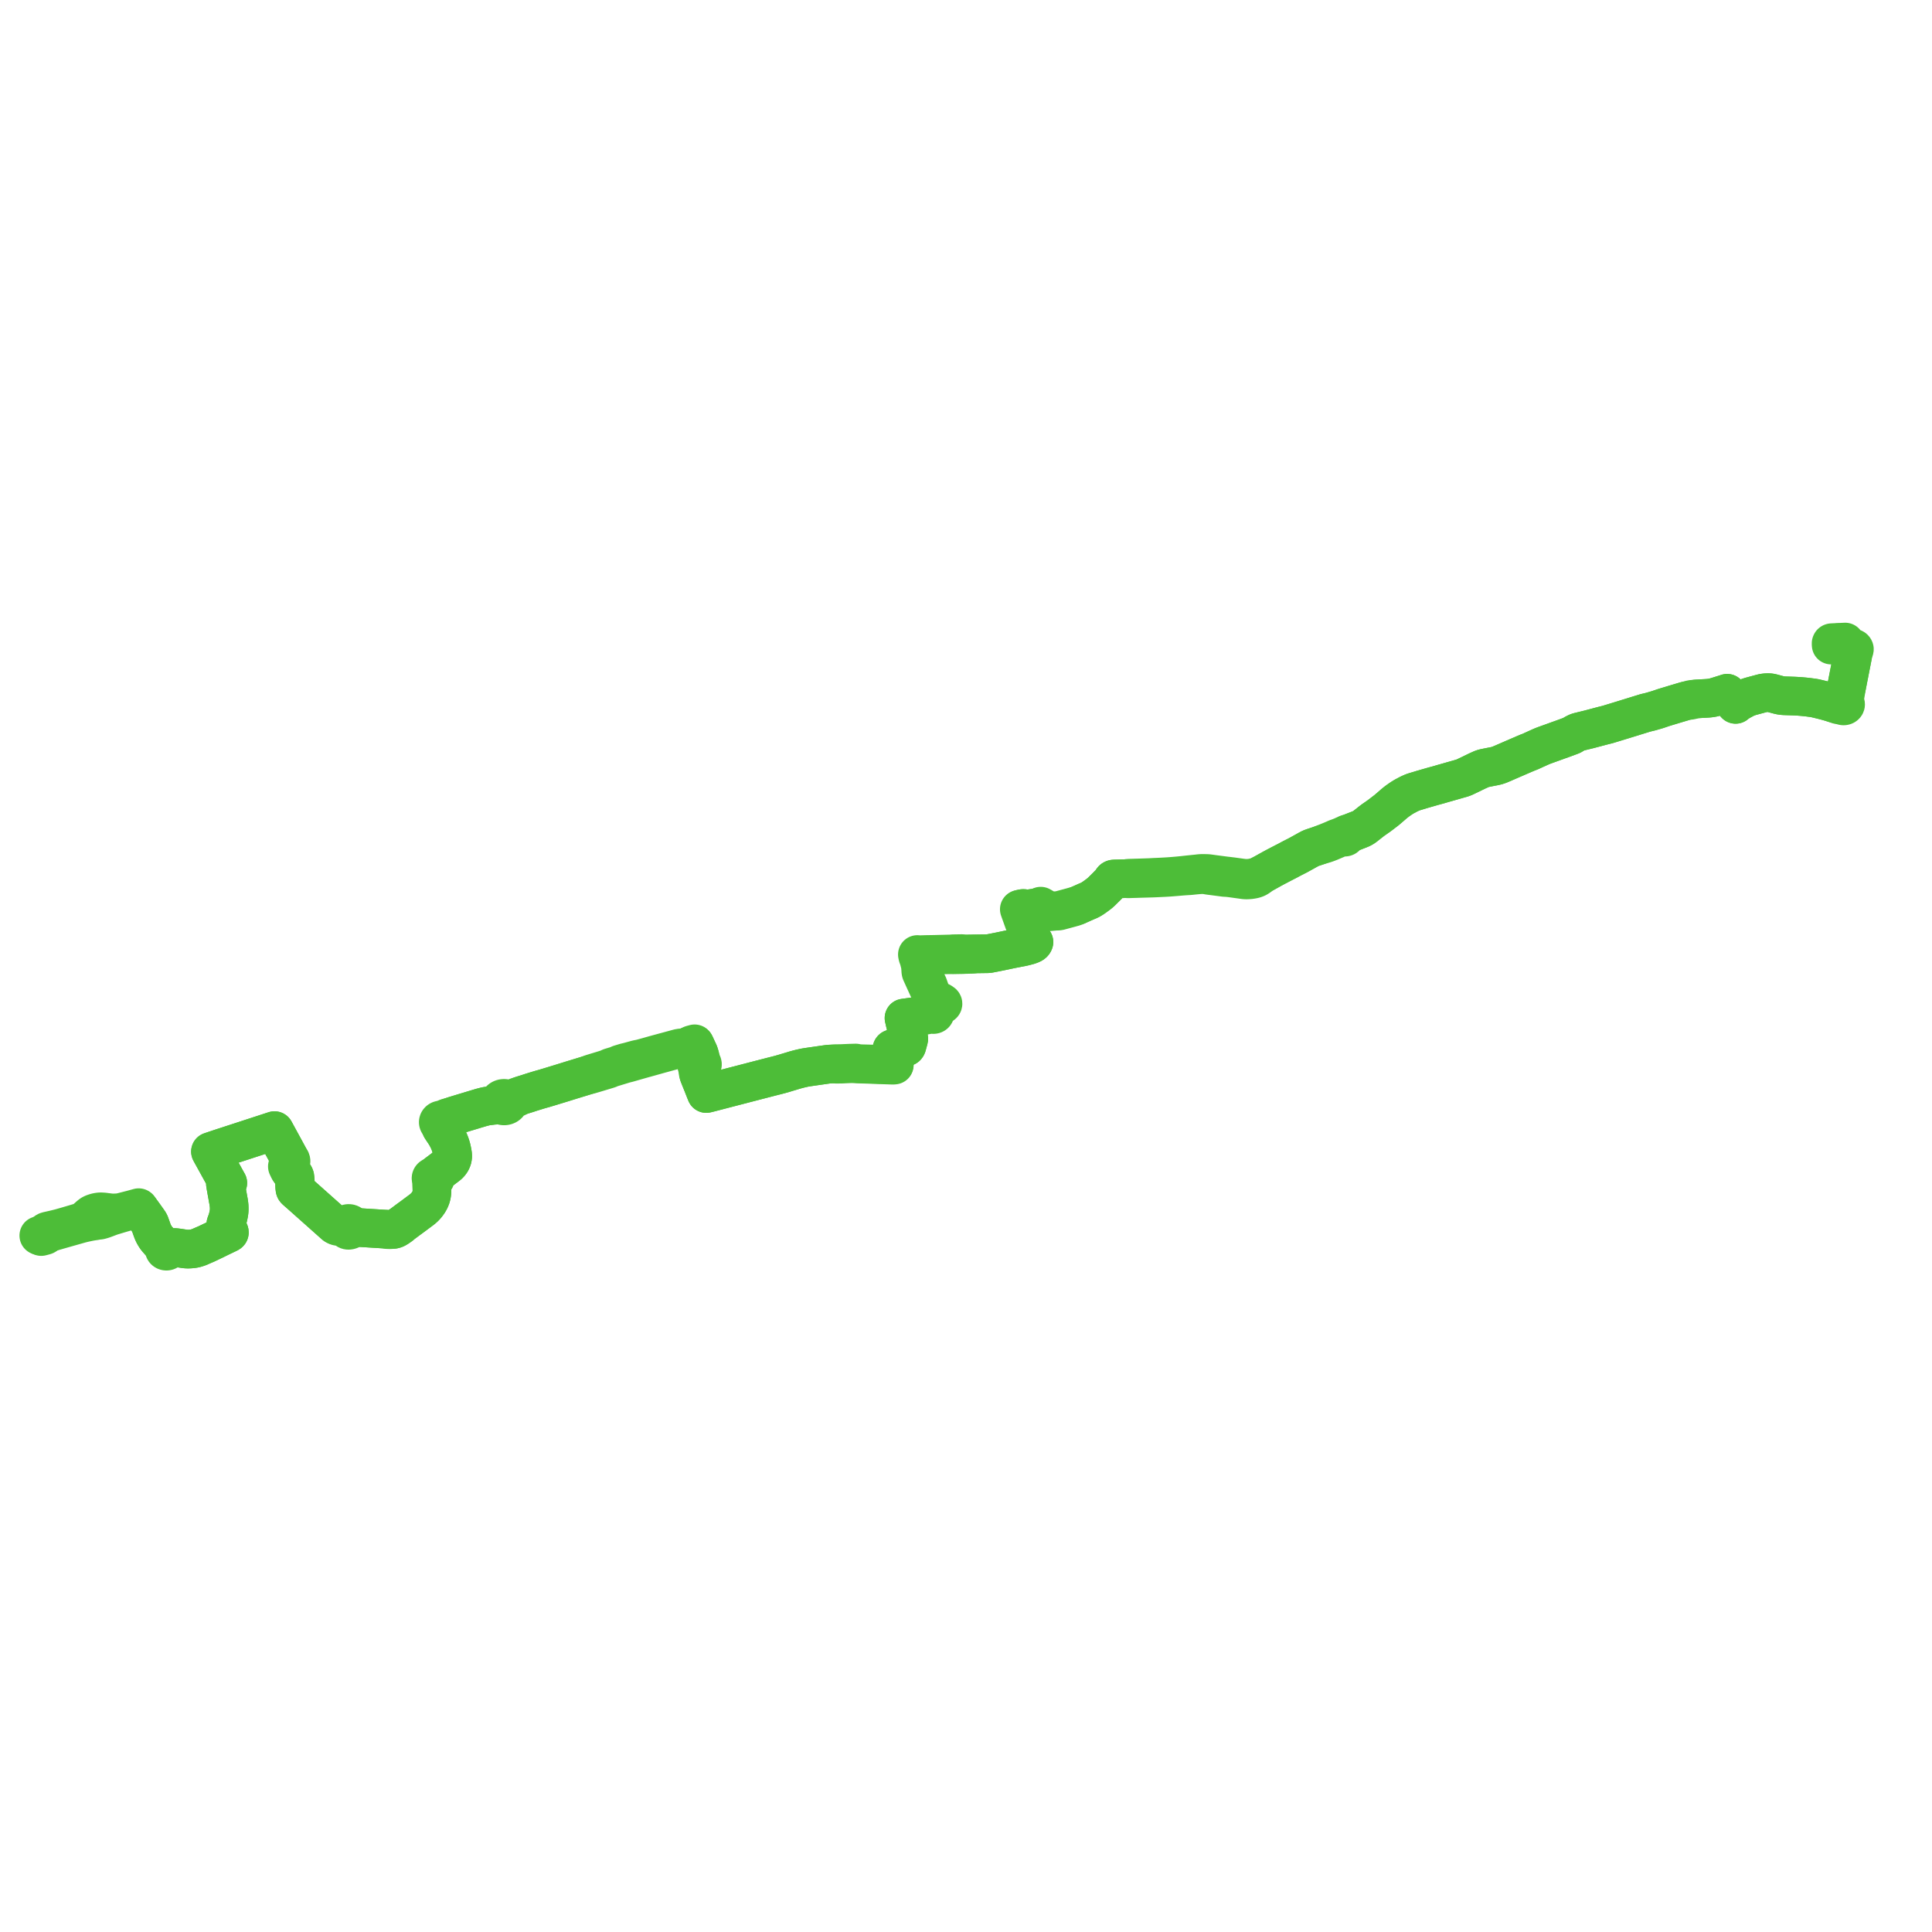     
<svg width="996.039" height="996.039" version="1.1"
     xmlns="http://www.w3.org/2000/svg">

  <title>Plan de ligne</title>
  <desc>Du 2022-11-02 au 9999-01-01</desc>

<path d='M 946.558 331.227 L 945.61 331.273 L 944.554 331.324 L 944.339 331.335 L 944.216 331.374 L 944.124 331.445 L 944.061 331.548 L 944.015 331.683 L 944.006 331.807 L 944.015 331.982 L 944.052 332.564 L 944.339 332.531 L 944.583 332.502 L 944.793 332.482 L 945.099 332.459 L 946.953 332.377 L 947.293 332.375 L 947.573 332.382 L 947.836 332.398 L 948.16 332.425 L 948.484 332.456 L 948.749 332.477 L 949.055 332.503 L 949.394 332.539 L 949.994 332.613 L 950.348 332.659 L 950.618 332.695 L 951.171 332.777 L 951.502 332.832 L 951.78 332.887 L 952.037 332.947 L 952.265 333.004 L 952.519 333.073 L 952.655 333.111 L 953.1 333.397 L 953.284 333.503 L 953.448 333.602 L 953.594 333.687 L 953.729 333.776 L 953.849 333.86 L 953.947 333.948 L 954.047 334.063 L 954.13 334.181 L 954.175 334.264 L 954.223 334.373 L 954.272 334.502 L 954.355 334.756 L 954.361 334.827 L 954.376 334.896 L 954.401 334.965 L 954.436 335.03 L 954.474 335.084 L 954.518 335.136 L 954.568 335.184 L 954.774 335.593 L 954.86 335.777 L 954.946 335.969 L 955.002 336.124 L 955.062 336.319 L 955.126 336.595 L 955.174 336.812 L 955.213 337.096 L 955.256 337.409 L 955.175 337.859 L 952.24 352.896 L 951.981 354.223 L 951.049 357.679 L 950.959 358.02 L 950.535 359.705 L 950.46 360.021 L 950.403 360.292 L 950.359 360.524 L 950.313 360.849 L 950.232 361.68 L 950.213 361.817 L 950.18 361.967 L 950.135 362.101 L 950.083 362.231 L 950.026 362.342 L 949.974 362.424 L 949.884 362.464 L 949.799 362.511 L 949.722 362.565 L 949.651 362.624 L 949.589 362.688 L 949.535 362.757 L 949.49 362.829 L 949.278 362.903 L 949.105 362.948 L 948.914 362.989 L 948.72 363.02 L 948.534 363.04 L 948.308 363.055 L 948.102 363.06 L 947.877 363.057 L 947.671 363.046 L 947.439 363.023 L 947.248 362.994 L 947.028 362.946 L 946.721 362.869 L 944.743 362.335 L 944.433 362.237 L 943.581 361.973 L 942.386 361.631 L 941.794 361.464 L 941.228 361.313 L 940.567 361.141 L 939.92 360.971 L 937.812 360.455 L 937.166 360.299 L 936.642 360.172 L 936.24 360.078 L 935.831 359.984 L 935.403 359.904 L 934.914 359.822 L 934.518 359.761 L 932.568 359.504 L 932.154 359.452 L 931.682 359.397 L 931.188 359.338 L 930.661 359.283 L 929.994 359.218 L 929.354 359.161 L 928.741 359.105 L 928.062 359.053 L 927.535 359.014 L 926.957 358.973 L 926.404 358.94 L 925.775 358.905 L 925.051 358.87 L 924.484 358.849 L 920.733 358.728 L 920.299 358.715 L 919.904 358.698 L 919.549 358.673 L 919.164 358.647 L 918.794 358.604 L 918.447 358.56 L 918.115 358.499 L 917.742 358.427 L 917.329 358.335 L 916.888 358.236 L 916.537 358.147 L 916.248 358.068 L 915.597 357.89 L 914.565 357.614 L 913.849 357.423 L 913.468 357.328 L 913.16 357.26 L 912.891 357.208 L 912.629 357.166 L 912.278 357.127 L 911.933 357.1 L 911.632 357.089 L 911.268 357.092 L 910.911 357.102 L 910.592 357.119 L 910.299 357.137 L 909.97 357.173 L 909.532 357.23 L 909.141 357.285 L 908.744 357.366 L 908.353 357.458 L 908.012 357.545 L 903.014 358.892 L 902.602 359.002 L 902.141 359.15 L 901.662 359.301 L 901.262 359.444 L 900.867 359.6 L 900.487 359.758 L 900.131 359.909 L 899.716 360.115 L 899.375 360.276 L 899.079 360.434 L 898.648 360.665 L 898.252 360.873 L 897.114 361.505 L 896.682 361.76 L 896.245 362.027 L 895.872 362.272 L 895.513 362.522 L 895.257 362.727 L 895.017 362.911 L 894.786 363.134 L 894.463 362.77 L 894.156 362.388 L 893.989 362.169 L 892.603 360.313 L 890.424 357.409 L 890.026 357.557 L 889.614 357.691 L 886.236 358.745 L 885.187 359.073 L 884.708 359.218 L 884.24 359.344 L 883.86 359.449 L 883.49 359.543 L 883.152 359.623 L 882.784 359.695 L 882.408 359.766 L 882.02 359.827 L 881.568 359.885 L 881.217 359.923 L 880.821 359.965 L 880.446 359.994 L 879.959 360.027 L 878.995 360.085 L 878.205 360.126 L 876.751 360.206 L 875.068 360.309 L 874.554 360.337 L 874.309 360.359 L 874 360.395 L 873.64 360.452 L 872.499 360.518 L 872.225 360.551 L 871.989 360.58 L 871.756 360.635 L 870.984 360.84 L 870.632 360.936 L 869.537 361.239 L 869.212 361.318 L 868.829 361.421 L 864.34 362.754 L 859.976 364.075 L 858.962 364.376 L 857.705 364.765 L 857.013 364.998 L 856.369 365.218 L 854.669 365.795 L 854.291 365.908 L 853.827 366.046 L 853.348 366.189 L 851.535 366.717 L 851.123 366.832 L 850.801 366.918 L 850.322 367.039 L 849.76 367.171 L 849.189 367.306 L 848.802 367.395 L 848.473 367.479 L 848.046 367.596 L 844.845 368.584 L 844.069 368.827 L 843.519 368.994 L 843.184 369.095 L 841.846 369.513 L 838.784 370.46 L 836.283 371.227 L 834.622 371.737 L 832.254 372.464 L 829.588 373.274 L 828.868 373.491 L 828.29 373.643 L 827.81 373.758 L 827.032 373.957 L 826.558 374.071 L 820.757 375.608 L 818.91 376.09 L 816.335 376.719 L 814.239 377.231 L 813.981 377.301 L 813.741 377.369 L 813.525 377.435 L 813.249 377.531 L 812.994 377.632 L 812.695 377.774 L 811.762 378.249 L 811.58 378.348 L 811.386 378.477 L 810.599 378.974 L 810.354 379.1 L 810.114 379.201 L 809.792 379.326 L 809.348 379.492 L 807.538 380.169 L 805.382 380.956 L 803.713 381.546 L 800.522 382.701 L 797.105 383.933 L 796.536 384.137 L 795.906 384.375 L 795.448 384.545 L 794.949 384.755 L 794.465 384.952 L 793.921 385.201 L 793.432 385.419 L 791.386 386.346 L 789.266 387.314 L 788.8 387.519 L 788.424 387.666 L 787.996 387.831 L 787.522 388.003 L 787.098 388.179 L 786.678 388.368 L 786.066 388.622 L 779.474 391.468 L 774.309 393.716 L 773.854 393.903 L 773.57 394.026 L 773.155 394.189 L 772.827 394.314 L 772.456 394.445 L 772.118 394.557 L 771.759 394.668 L 771.368 394.777 L 770.958 394.875 L 770.599 394.963 L 770.015 395.075 L 768.222 395.421 L 766.899 395.684 L 765.982 395.874 L 765.605 395.948 L 765.204 396.034 L 764.826 396.14 L 764.45 396.251 L 764.116 396.369 L 763.802 396.493 L 763.491 396.625 L 761.405 397.567 L 760.975 397.782 L 758.959 398.762 L 758.534 398.973 L 755.192 400.568 L 754.929 400.683 L 754.583 400.823 L 754.294 400.934 L 753.996 401.044 L 753.654 401.147 L 753.328 401.251 L 749.39 402.375 L 745.437 403.502 L 744.39 403.793 L 743.757 403.979 L 743.402 404.08 L 742.75 404.273 L 741.764 404.565 L 738.866 405.352 L 738.077 405.578 L 737.118 405.855 L 736.73 405.963 L 733.039 407.029 L 732.763 407.113 L 731.943 407.367 L 731.24 407.578 L 730.586 407.776 L 730.328 407.851 L 730.096 407.92 L 729.82 408.001 L 729.521 408.091 L 729.177 408.2 L 728.918 408.28 L 728.595 408.394 L 728.212 408.535 L 727.873 408.676 L 727.545 408.815 L 727.207 408.967 L 726.844 409.139 L 726.517 409.292 L 726.314 409.389 L 726.126 409.485 L 725.8 409.652 L 725.478 409.824 L 725.066 410.059 L 724.521 410.338 L 724.159 410.525 L 723.834 410.717 L 723.452 410.941 L 723.115 411.151 L 722.733 411.389 L 722.376 411.626 L 722.056 411.835 L 721.671 412.102 L 721.269 412.385 L 720.79 412.713 L 720.446 412.971 L 720.126 413.213 L 719.818 413.443 L 719.548 413.658 L 719.24 413.901 L 718.985 414.108 L 718.701 414.344 L 718.04 414.92 L 717.704 415.218 L 715.068 417.481 L 714.797 417.705 L 714.571 417.876 L 711.682 420.088 L 711.31 420.368 L 710.806 420.739 L 707.833 422.819 L 707.406 423.141 L 707.165 423.318 L 706.856 423.561 L 704.158 425.692 L 703.522 426.174 L 703.182 426.417 L 702.947 426.57 L 702.701 426.723 L 702.335 426.931 L 701.908 427.148 L 701.528 427.325 L 701.113 427.499 L 700.731 427.649 L 695.801 429.576 L 694.92 429.8 L 694.724 429.843 L 694.559 429.894 L 694.382 429.957 L 694.227 430.024 L 694.059 430.108 L 693.89 430.196 L 693.733 430.283 L 693.602 430.346 L 693.452 430.415 L 693.185 430.535 L 693.13 430.544 L 693.076 430.557 L 693.023 430.573 L 692.973 430.591 L 692.925 430.614 L 692.87 430.644 L 692.82 430.678 L 692.773 430.716 L 692.732 430.757 L 692.449 430.909 L 692.303 430.983 L 692.153 431.046 L 691.995 431.105 L 691.715 431.192 L 691.55 431.251 L 691.372 431.314 L 690.121 431.814 L 689.855 431.907 L 689.577 431.995 L 689.364 432.066 L 689.146 432.143 L 688.402 432.461 L 688.116 432.591 L 687.559 432.835 L 686.099 433.455 L 685.605 433.656 L 684.796 433.989 L 684.523 434.093 L 684.16 434.241 L 683.928 434.34 L 683.694 434.429 L 682.61 434.84 L 682.095 435.038 L 681.528 435.256 L 681.166 435.398 L 679.702 435.975 L 678.807 436.276 L 676.896 436.907 L 676.635 436.999 L 676.338 437.113 L 676.015 437.239 L 675.647 437.39 L 675.292 437.563 L 675.039 437.698 L 674.721 437.866 L 674.527 437.965 L 673.846 438.349 L 673.479 438.551 L 673.148 438.738 L 672.635 439.025 L 672.421 439.143 L 669.78 440.6 L 669.415 440.808 L 668.6 441.226 L 665.768 442.671 L 665.192 442.983 L 663.876 443.693 L 663.585 443.846 L 661.03 445.155 L 658.686 446.383 L 657.529 446.983 L 656.074 447.769 L 654.287 448.76 L 653.941 448.953 L 651.761 450.166 L 650.935 450.617 L 649.903 451.101 L 649.678 451.214 L 649.424 451.349 L 649.157 451.496 L 648.909 451.633 L 648.667 451.769 L 647.303 452.141 L 646.878 452.257 L 646.535 452.351 L 646.152 452.44 L 645.718 452.53 L 645.387 452.586 L 645.073 452.638 L 644.771 452.686 L 644.436 452.724 L 643.992 452.765 L 643.67 452.782 L 643.321 452.799 L 642.942 452.813 L 642.62 452.818 L 642.27 452.813 L 641.986 452.81 L 641.678 452.79 L 641.33 452.769 L 641.003 452.734 L 639.971 452.606 L 635.403 451.973 L 635.06 451.93 L 634.953 451.918 L 634.671 451.886 L 633.759 451.773 L 632.98 451.681 L 631.79 451.543 L 631.482 451.505 L 625.53 450.729 L 625.415 450.713 L 625.265 450.698 L 625.105 450.663 L 624.096 450.527 L 623.027 450.386 L 622.808 450.358 L 622.593 450.341 L 622.395 450.335 L 622.103 450.318 L 621.853 450.311 L 620.664 450.29 L 620.451 450.288 L 620.217 450.286 L 619.982 450.289 L 619.738 450.289 L 619.424 450.294 L 619.199 450.303 L 618.921 450.323 L 618.604 450.343 L 618.333 450.37 L 616.983 450.525 L 616.875 450.543 L 616.721 450.555 L 616.435 450.58 L 615.653 450.659 L 614.394 450.788 L 613.226 450.906 L 611.211 451.128 L 609.918 451.274 L 609.491 451.311 L 609.013 451.363 L 607.814 451.478 L 607.103 451.547 L 606.57 451.592 L 605.837 451.656 L 605.11 451.719 L 604.407 451.776 L 603.583 451.84 L 602.849 451.891 L 602.041 451.949 L 601.337 451.989 L 600.715 452.024 L 600.086 452.058 L 599.412 452.099 L 598.663 452.139 L 597.84 452.179 L 597.271 452.207 L 596.189 452.251 L 595.601 452.274 L 595.42 452.281 L 595.166 452.291 L 594.04 452.354 L 593.268 452.398 L 592.868 452.42 L 592.433 452.437 L 587.568 452.6 L 586.977 452.624 L 586.713 452.634 L 586.324 452.649 L 583.838 452.713 L 582.185 452.759 L 582.033 452.773 L 581.93 452.775 L 581.745 452.79 L 581.52 452.819 L 580.499 452.974 L 579.7 452.998 L 579.374 453.008 L 578.558 453.034 L 577.857 453.053 L 575.231 453.13 L 574.583 453.155 L 574.451 453.163 L 574.314 453.173 L 574.171 453.196 L 574.072 453.218 L 573.974 453.247 L 573.891 453.281 L 573.786 453.334 L 573.711 453.385 L 573.644 453.436 L 573.58 453.499 L 573.513 453.582 L 573.454 453.667 L 573.385 453.775 L 573.101 454.224 L 572.988 454.405 L 572.813 454.652 L 572.656 454.84 L 571.97 455.559 L 570.285 457.279 L 568.728 458.809 L 568.258 459.282 L 567.759 459.757 L 567.517 459.973 L 567.327 460.152 L 567.007 460.422 L 566.531 460.808 L 566.092 461.15 L 565.685 461.451 L 564.537 462.288 L 564.106 462.595 L 563.533 462.988 L 563.142 463.247 L 562.903 463.397 L 562.731 463.499 L 562.529 463.616 L 562.211 463.795 L 561.98 463.927 L 561.775 464.028 L 561.515 464.151 L 560.926 464.419 L 560.007 464.801 L 558.289 465.564 L 557.198 466.053 L 556.511 466.358 L 555.798 466.662 L 553.422 467.348 L 552.107 467.713 L 551.405 467.904 L 546.528 469.222 L 546.446 469.242 L 546.167 469.314 L 545.923 469.365 L 545.758 469.39 L 545.582 469.413 L 545.41 469.427 L 545.136 469.447 L 544.207 469.501 L 543.819 469.529 L 543.6 469.545 L 542.999 469.604 L 541.651 469.735 L 541.542 469.743 L 541.412 469.738 L 541.285 469.726 L 541.163 469.704 L 541 469.66 L 540.895 469.619 L 540.773 469.565 L 540.608 469.476 L 539.826 469.032 L 537.535 467.743 L 537.443 467.676 L 536.552 467.17 L 535.881 467.538 L 535.554 467.699 L 535.381 467.77 L 535.227 467.819 L 535.081 467.865 L 534.941 467.891 L 530.257 468.598 L 529.938 468.638 L 529.714 468.65 L 529.504 468.649 L 529.3 468.638 L 529.085 468.609 L 528.512 468.495 L 528.314 468.457 L 528.102 468.417 L 527.926 468.402 L 527.765 468.385 L 527.583 468.381 L 527.443 468.385 L 527.289 468.395 L 527.14 468.414 L 527.009 468.444 L 525.903 468.689 L 525.498 468.78 L 525.896 469.892 L 527.698 474.923 L 527.884 475.444 L 527.931 475.559 L 528.006 475.696 L 528.128 475.884 L 528.259 476.088 L 528.754 476.862 L 529.192 477.968 L 529.582 478.98 L 530.397 481.093 L 530.581 481.569 L 531.068 482.832 L 531.441 483.748 L 531.513 483.912 L 531.593 484.07 L 531.685 484.225 L 531.788 484.369 L 531.91 484.521 L 532.033 484.65 L 532.195 484.802 L 533.054 485.653 L 532.882 485.998 L 532.763 486.153 L 532.621 486.305 L 532.503 486.415 L 532.342 486.526 L 532.127 486.644 L 531.918 486.749 L 531.711 486.845 L 531.49 486.942 L 531.251 487.034 L 530.996 487.134 L 530.753 487.215 L 530.504 487.298 L 530.274 487.37 L 529.973 487.458 L 528.418 487.874 L 528 487.974 L 527.6 488.064 L 527.153 488.162 L 526.617 488.276 L 522.271 489.115 L 520.572 489.453 L 515.655 490.493 L 513.263 490.969 L 512.853 491.05 L 509.966 491.61 L 509.517 491.659 L 509.327 491.674 L 509.118 491.687 L 508.848 491.691 L 507.527 491.71 L 506.965 491.718 L 506.006 491.732 L 504.925 491.747 L 503.193 491.772 L 501.95 491.739 L 501.485 491.716 L 501.085 491.712 L 500.736 491.711 L 499.276 491.736 L 499.01 491.742 L 498.352 491.755 L 498.151 491.758 L 497.856 491.755 L 497.62 491.753 L 497.244 491.737 L 496.752 491.697 L 496.537 491.679 L 496.317 491.66 L 495.98 491.631 L 495.777 491.627 L 495.574 491.627 L 492.071 491.685 L 491.874 491.689 L 491.733 491.686 L 491.459 491.697 L 491.258 491.711 L 490.721 491.761 L 490.509 491.776 L 490.302 491.792 L 490.076 491.805 L 489.672 491.818 L 489.028 491.832 L 484.347 491.95 L 482.457 491.998 L 481.711 492.017 L 478.44 492.072 L 477.542 492.084 L 475.563 492.142 L 475.41 492.147 L 475.188 492.158 L 474.9 492.163 L 473.879 492.186 L 473.631 492.186 L 473.426 492.175 L 473.233 492.147 L 472.948 492.093 L 473.029 492.494 L 473.086 492.753 L 473.129 492.917 L 473.157 493.027 L 473.2 493.155 L 473.277 493.372 L 473.442 493.806 L 473.547 494.09 L 473.646 494.381 L 473.726 494.638 L 473.802 494.922 L 474.376 497.199 L 474.471 497.63 L 474.511 497.885 L 474.537 498.118 L 474.56 498.34 L 474.613 499.15 L 474.707 500.55 L 474.726 500.772 L 474.751 500.968 L 474.789 501.146 L 474.832 501.296 L 474.894 501.47 L 475.136 502 L 476.402 504.792 L 476.424 504.841 L 476.463 504.927 L 476.719 505.497 L 476.898 505.886 L 477.235 506.621 L 478.641 509.687 L 478.815 510.068 L 479.028 510.532 L 479.144 510.815 L 479.242 511.07 L 479.905 513.022 L 480.028 513.322 L 480.152 513.58 L 480.28 513.796 L 480.436 514.025 L 480.638 514.272 L 480.846 514.51 L 481.073 514.747 L 481.315 514.986 L 481.572 515.205 L 481.794 515.386 L 482.072 515.582 L 482.383 515.791 L 482.437 515.824 L 482.685 515.978 L 483.067 516.197 L 483.417 516.39 L 483.851 516.607 L 484.264 516.815 L 484.388 516.891 L 484.493 516.973 L 484.575 517.047 L 484.646 517.119 L 484.714 517.199 L 484.762 517.282 L 484.82 517.4 L 484.813 517.46 L 484.815 517.519 L 484.826 517.577 L 484.762 517.776 L 484.725 517.88 L 484.68 517.972 L 484.624 518.07 L 484.531 518.181 L 482.198 520.837 L 482.018 521.028 L 481.837 521.203 L 481.679 521.336 L 481.528 521.446 L 481.39 521.526 L 481.068 521.688 L 480.986 521.699 L 480.905 521.716 L 480.827 521.739 L 480.751 521.768 L 480.68 521.802 L 480.613 521.841 L 480.552 521.884 L 480.495 521.932 L 480.446 521.984 L 480.402 522.04 L 480.366 522.098 L 480.337 522.158 L 480.198 522.261 L 480.106 522.311 L 479.987 522.356 L 479.862 522.389 L 479.731 522.421 L 479.561 522.457 L 479.221 522.53 L 479.043 522.572 L 478.836 522.633 L 478.646 522.689 L 477.555 523.06 L 477.351 523.119 L 477.141 523.178 L 475.975 523.489 L 475.297 523.583 L 474.495 523.693 L 472.347 523.99 L 469.542 524.377 L 468.997 524.452 L 468.92 524.462 L 468.543 524.514 L 466.062 524.856 L 466.322 525.97 L 466.54 526.905 L 466.669 527.462 L 466.945 528.639 L 467.207 529.766 L 467.626 531.572 L 468.45 535.094 L 468.481 535.224 L 468.512 535.381 L 468.513 535.482 L 468.509 535.615 L 468.494 535.741 L 467.581 539.092 L 467.528 539.248 L 467.464 539.379 L 467.383 539.508 L 467.277 539.632 L 467.141 539.727 L 466.989 539.814 L 466.845 539.874 L 466.686 539.918 L 466.521 539.955 L 466.298 539.982 L 462.777 540.338 L 460.742 540.54 L 460.486 540.567 L 460.332 540.591 L 460.192 540.624 L 460.083 540.661 L 459.975 540.716 L 459.894 540.779 L 459.839 540.857 L 459.807 540.926 L 459.796 541.01 L 459.797 541.106 L 459.804 541.191 L 459.829 541.309 L 460.239 542.913 L 460.303 543.193 L 460.354 543.456 L 460.408 543.764 L 460.631 545.241 L 460.701 545.711 L 460.99 547.861 L 461.009 548.036 L 461.024 548.209 L 461.05 548.642 L 460.327 548.674 L 460.128 548.678 L 459.887 548.683 L 459.65 548.675 L 452.667 548.369 L 451.985 548.339 L 451.103 548.535 L 450.927 548.564 L 450.749 548.575 L 450.538 548.582 L 450.311 548.582 L 447.804 548.498 L 446.471 548.464 L 444.023 548.4 L 443.046 548.362 L 442.711 548.359 L 442.458 548.349 L 442.247 548.329 L 442.021 548.293 L 441.791 548.235 L 441.182 548.039 L 439.904 548.072 L 439.041 548.097 L 438.583 548.109 L 438.005 548.128 L 434.478 548.286 L 434.178 548.298 L 433.95 548.303 L 433.701 548.315 L 432.592 548.334 L 431.788 548.347 L 431.443 548.349 L 431.106 548.359 L 430.88 548.375 L 430.625 548.389 L 430.382 548.409 L 429.101 548.53 L 428.484 548.553 L 428.177 548.567 L 427.836 548.588 L 427.522 548.614 L 427.168 548.639 L 426.66 548.697 L 426.114 548.766 L 423.021 549.21 L 421.467 549.433 L 420.501 549.573 L 418.362 549.878 L 417.495 550.007 L 417.019 550.077 L 416.507 550.15 L 416.099 550.215 L 415.54 550.304 L 415.048 550.389 L 414.575 550.478 L 414.045 550.597 L 413.063 550.817 L 412.569 550.932 L 412.082 551.053 L 411.348 551.242 L 410.74 551.404 L 410.145 551.568 L 409.753 551.674 L 408.378 552.097 L 404.806 553.169 L 403.825 553.466 L 403.231 553.633 L 402.787 553.761 L 402.287 553.898 L 401.801 554.03 L 399.808 554.544 L 398.929 554.763 L 398.137 554.962 L 397.058 555.24 L 391.339 556.718 L 389.95 557.077 L 388.107 557.556 L 386.269 558.034 L 385.762 558.161 L 383.82 558.668 L 382.308 559.064 L 376.934 560.455 L 372.366 561.646 L 367.613 562.884 L 366.089 563.28 L 365.721 563.371 L 364.123 563.764 L 363.73 562.813 L 363.626 562.556 L 362.239 559.018 L 361.297 556.71 L 361.219 556.515 L 361.11 556.246 L 361.039 556.064 L 360.594 554.932 L 360.401 554.461 L 360.326 554.254 L 360.26 554.046 L 360.222 553.505 L 360.222 553.212 L 360.238 552.966 L 360.267 552.706 L 360.313 552.402 L 360.364 552.103 L 360.431 551.76 L 360.491 551.518 L 360.565 551.312 L 360.641 551.152 L 360.713 551.023 L 360.829 550.839 L 361.602 549.64 L 361.648 549.609 L 361.693 549.577 L 361.775 549.509 L 361.851 549.436 L 361.919 549.36 L 361.979 549.279 L 362.03 549.195 L 362.072 549.109 L 362.106 549.02 L 362.131 548.928 L 362.146 548.836 L 362.152 548.744 L 362.148 548.651 L 362.136 548.559 L 362.113 548.468 L 362.081 548.379 L 362.041 548.291 L 361.991 548.206 L 361.933 548.125 L 361.797 547.802 L 361.659 547.475 L 361.595 547.291 L 361.553 547.147 L 360.952 544.872 L 360.883 544.644 L 360.716 544.152 L 360.546 543.553 L 360.435 543.194 L 360.293 542.818 L 360.167 542.497 L 359.949 542.038 L 358.593 539.113 L 358.468 538.86 L 358.281 538.46 L 358.114 538.13 L 356.934 538.452 L 356.678 538.524 L 356.507 538.58 L 356.335 538.648 L 356.215 538.698 L 356.099 538.757 L 355.994 538.819 L 355.914 538.877 L 355.773 538.986 L 355.629 539.092 L 355.519 539.169 L 355.412 539.24 L 355.283 539.31 L 355.063 539.409 L 354.48 539.572 L 353.148 539.962 L 352.711 540.076 L 352.417 540.147 L 352.123 540.212 L 351.82 540.275 L 351.621 540.307 L 351.385 540.342 L 350.723 540.339 L 350.513 540.344 L 350.307 540.362 L 350.123 540.39 L 349.946 540.424 L 349.789 540.456 L 339.308 543.293 L 337.061 543.91 L 333.659 544.872 L 331.073 545.579 L 330.509 545.726 L 330.292 545.781 L 329.948 545.858 L 329.566 545.932 L 329.124 546.013 L 328.727 546.096 L 328.404 546.167 L 328.034 546.257 L 327.651 546.358 L 324.655 547.185 L 324.34 547.272 L 323.913 547.389 L 323.726 547.435 L 323.516 547.484 L 323.326 547.53 L 322.709 547.671 L 322.486 547.723 L 322.237 547.791 L 321.774 547.93 L 319.579 548.599 L 319.443 548.642 L 319.322 548.685 L 319.171 548.751 L 319.015 548.818 L 318.883 548.887 L 318.525 549.071 L 318.368 549.142 L 318.207 549.206 L 318.001 549.276 L 314.753 550.255 L 314.558 550.323 L 314.437 550.374 L 314.318 550.434 L 313.794 550.693 L 313.588 550.789 L 313.396 550.878 L 313.224 550.944 L 313.061 551.007 L 312.872 551.065 L 311.678 551.443 L 310.631 551.766 L 305.881 553.212 L 305.59 553.305 L 305.084 553.466 L 304.762 553.57 L 304.391 553.704 L 304.059 553.825 L 302.502 554.411 L 301.756 554.639 L 300.529 555.014 L 298.055 555.77 L 297.07 556.071 L 295.539 556.538 L 295.377 556.588 L 294.617 556.819 L 293.88 557.049 L 293.663 557.116 L 292.692 557.417 L 289.003 558.565 L 282.924 560.419 L 282.104 560.663 L 281.591 560.819 L 280.348 561.191 L 279.974 561.294 L 279.547 561.409 L 279.21 561.501 L 278.928 561.583 L 278.499 561.702 L 277.795 561.909 L 276.392 562.341 L 274.229 563.008 L 273.946 563.095 L 273.103 563.367 L 272.78 563.477 L 272.164 563.685 L 271.823 563.796 L 271.558 563.878 L 269.865 564.403 L 269.439 564.524 L 269.031 564.656 L 268.412 564.876 L 267.348 565.198 L 266.881 565.35 L 266.503 565.472 L 266.111 565.622 L 265.435 565.906 L 265.103 566.036 L 264.779 566.163 L 264.414 566.296 L 264.062 566.397 L 263.714 566.498 L 262.86 566.712 L 262.602 566.762 L 262.403 566.788 L 262.22 566.796 L 262.052 566.8 L 261.864 566.788 L 261.569 566.752 L 261.446 566.673 L 261.317 566.6 L 261.183 566.533 L 261.043 566.473 L 260.899 566.42 L 260.75 566.374 L 260.598 566.335 L 260.443 566.305 L 260.286 566.281 L 260.127 566.264 L 259.968 566.256 L 259.808 566.256 L 259.648 566.263 L 259.489 566.278 L 259.332 566.301 L 259.181 566.33 L 259.033 566.367 L 258.889 566.41 L 258.747 566.459 L 258.61 566.516 L 258.479 566.579 L 258.351 566.647 L 258.231 566.722 L 258.116 566.803 L 258.007 566.888 L 257.906 566.978 L 257.813 567.074 L 257.727 567.173 L 257.648 567.276 L 257.579 567.382 L 257.518 567.492 L 257.466 567.604 L 257.427 567.708 L 257.395 567.814 L 257.371 567.92 L 257.354 568.027 L 257.211 568.265 L 257.117 568.41 L 256.979 568.578 L 256.809 568.743 L 256.626 568.897 L 256.408 569.052 L 256.236 569.145 L 256.047 569.231 L 255.841 569.316 L 255.605 569.392 L 255.474 569.43 L 255.362 569.464 L 255.114 569.538 L 254.867 569.598 L 254.555 569.674 L 254.317 569.724 L 252.505 570.073 L 251.428 570.2 L 251.079 570.248 L 250.601 570.332 L 250.173 570.425 L 248.831 570.765 L 248.467 570.859 L 248.138 570.95 L 245.387 571.766 L 242.892 572.524 L 240.646 573.202 L 240.338 573.289 L 234.491 575.066 L 234.156 575.174 L 233.901 575.26 L 233.52 575.386 L 233.155 575.505 L 232.072 575.838 L 231.149 576.129 L 230.455 576.298 L 230.246 576.362 L 230.069 576.426 L 229.92 576.488 L 229.73 576.571 L 229.556 576.652 L 229.319 576.76 L 229.124 576.858 L 228.785 577.053 L 228.626 577.134 L 228.473 577.205 L 228.3 577.268 L 228.136 577.317 L 227.986 577.349 L 227.787 577.381 L 227.707 577.37 L 227.626 577.362 L 227.511 577.357 L 227.396 577.358 L 227.281 577.366 L 227.168 577.381 L 227.056 577.402 L 226.946 577.429 L 226.84 577.463 L 226.737 577.503 L 226.639 577.548 L 226.548 577.597 L 226.462 577.651 L 226.381 577.71 L 226.3 577.779 L 226.226 577.852 L 226.16 577.93 L 226.102 578.011 L 226.052 578.096 L 226.012 578.184 L 225.98 578.273 L 225.958 578.365 L 225.945 578.457 L 225.942 578.55 L 225.949 578.643 L 225.964 578.735 L 225.989 578.826 L 226.024 578.915 L 226.067 579.002 L 226.107 579.067 L 226.151 579.13 L 226.201 579.19 L 226.255 579.249 L 226.314 579.304 L 226.377 579.357 L 226.444 579.407 L 226.645 579.731 L 226.724 579.889 L 226.788 580.036 L 226.851 580.203 L 226.927 580.409 L 227.067 580.775 L 227.147 580.98 L 227.248 581.179 L 227.334 581.337 L 227.527 581.636 L 228.235 582.734 L 229.07 583.955 L 229.357 584.396 L 229.611 584.806 L 229.912 585.298 L 230.172 585.755 L 230.435 586.225 L 230.712 586.756 L 230.925 587.177 L 231.235 587.817 L 231.44 588.289 L 231.662 588.818 L 231.894 589.405 L 232.052 589.836 L 232.201 590.261 L 232.355 590.731 L 232.486 591.187 L 232.613 591.624 L 232.738 592.084 L 232.846 592.549 L 232.957 593.052 L 233.055 593.578 L 233.151 594.049 L 233.216 594.446 L 233.287 594.82 L 233.325 595.13 L 233.344 595.382 L 233.363 595.652 L 233.38 595.979 L 233.37 596.291 L 233.353 596.551 L 233.296 596.875 L 233.234 597.21 L 233.136 597.565 L 233.002 597.918 L 232.853 598.274 L 232.701 598.599 L 232.508 598.924 L 232.288 599.269 L 232.072 599.551 L 231.842 599.826 L 231.592 600.114 L 231.324 600.375 L 231.011 600.643 L 230.659 600.935 L 227.623 603.238 L 226.713 603.93 L 226.076 604.407 L 225.653 604.727 L 225.205 605.065 L 224.782 605.381 L 224.581 605.57 L 224.456 605.706 L 224.208 605.96 L 224.079 606.083 L 223.925 606.213 L 223.753 606.327 L 223.594 606.397 L 223.373 606.474 L 223.071 606.586 L 222.974 606.609 L 222.878 606.639 L 222.787 606.674 L 222.701 606.716 L 222.619 606.764 L 222.544 606.817 L 222.475 606.875 L 222.413 606.938 L 222.359 607.004 L 222.313 607.075 L 222.277 607.143 L 222.249 607.214 L 222.229 607.287 L 222.217 607.361 L 222.213 607.435 L 222.217 607.509 L 222.229 607.583 L 222.25 607.655 L 222.279 607.726 L 222.315 607.795 L 222.359 607.861 L 222.41 607.924 L 222.468 607.983 L 222.532 608.039 L 222.602 608.09 L 222.658 608.283 L 222.681 608.417 L 222.693 608.573 L 222.69 608.73 L 222.679 608.892 L 222.642 609.167 L 222.617 609.277 L 222.599 609.409 L 222.587 609.542 L 222.582 609.768 L 222.681 613.556 L 222.684 613.952 L 222.671 614.347 L 222.658 614.67 L 222.63 615.04 L 222.582 615.442 L 222.526 615.818 L 222.443 616.242 L 222.34 616.652 L 222.235 617.038 L 222.106 617.441 L 221.958 617.814 L 221.786 618.216 L 221.619 618.607 L 221.427 618.963 L 221.202 619.36 L 220.996 619.724 L 220.768 620.064 L 220.551 620.378 L 220.318 620.7 L 220.037 621.077 L 219.749 621.418 L 219.491 621.713 L 219.218 622.016 L 218.942 622.309 L 218.587 622.643 L 218.259 622.936 L 217.883 623.266 L 217.518 623.557 L 217.133 623.852 L 214.672 625.684 L 212.478 627.316 L 211.476 628.051 L 210.563 628.716 L 209.743 629.327 L 208.535 630.228 L 206.661 631.627 L 206.342 631.781 L 206.103 631.908 L 205.968 631.991 L 205.852 632.075 L 205.773 632.152 L 205.448 632.382 L 205.318 632.486 L 205.137 632.65 L 204.976 632.812 L 204.725 633.046 L 204.534 633.167 L 204.335 633.282 L 204.118 633.4 L 203.864 633.518 L 203.684 633.589 L 203.467 633.661 L 203.239 633.728 L 203.07 633.768 L 202.887 633.805 L 202.666 633.842 L 202.478 633.865 L 202.314 633.879 L 202.149 633.882 L 201.539 633.833 L 201.224 633.799 L 200.959 633.773 L 200.146 633.733 L 200.022 633.698 L 199.91 633.681 L 199.749 633.67 L 198.016 633.653 L 186.889 632.956 L 185.614 632.877 L 184.739 632.822 L 184.175 632.787 L 183.701 632.757 L 183.445 632.712 L 183.229 632.659 L 182.98 632.586 L 182.767 632.505 L 182.565 632.415 L 182.39 632.31 L 182.219 632.188 L 181.603 631.735 L 181.479 631.605 L 181.273 631.407 L 181.099 631.254 L 180.95 631.132 L 180.775 631.019 L 180.59 630.92 L 180.385 630.844 L 180.186 630.795 L 179.99 630.762 L 179.787 630.746 L 179.578 630.754 L 179.38 630.779 L 179.191 630.827 L 179.01 630.893 L 178.845 630.972 L 178.705 631.066 L 178.585 631.179 L 178.498 631.288 L 178.415 631.435 L 178.359 631.572 L 178.327 631.684 L 178.087 631.87 L 177.967 631.951 L 177.827 632.021 L 177.679 632.073 L 177.525 632.108 L 177.387 632.126 L 177.229 632.141 L 177.071 632.14 L 175.883 632.085 L 175.285 632.057 L 174.519 632.021 L 174.149 631.991 L 173.811 631.945 L 173.613 631.904 L 173.429 631.856 L 173.254 631.795 L 173.074 631.721 L 172.622 631.516 L 172.413 631.352 L 169.682 628.921 L 169.351 628.626 L 167.928 627.36 L 164.846 624.617 L 162.551 622.574 L 162.223 622.282 L 160.81 621.025 L 160.079 620.374 L 159.203 619.597 L 158.61 619.067 L 157.487 618.067 L 156.362 617.067 L 153.538 614.576 L 152.375 613.55 L 152.253 613.412 L 152.147 613.253 L 152.09 613.117 L 152.059 613.002 L 152.037 612.85 L 152.016 612.598 L 152.089 611.941 L 152.181 611.36 L 152.213 611.131 L 152.231 610.839 L 152.237 610.22 L 152.233 609.589 L 152.203 608.099 L 152.175 607.436 L 152.155 607.244 L 152.123 607.026 L 152.082 606.854 L 152.021 606.666 L 151.846 606.279 L 151.776 606.134 L 151.634 605.88 L 151.468 605.649 L 151.298 605.456 L 151.149 605.306 L 150.413 604.701 L 150.043 604.393 L 149.852 604.215 L 149.685 604.051 L 149.506 603.83 L 149.374 603.603 L 149.145 602.853 L 149.051 602.476 L 149.008 602.271 L 148.986 602.103 L 148.981 601.936 L 148.982 601.778 L 148.998 601.626 L 149.024 601.474 L 149.068 601.293 L 149.136 601.064 L 149.648 599.832 L 149.838 599.347 L 149.964 599.025 L 150.026 598.792 L 150.048 598.627 L 150.03 598.452 L 149.982 598.253 L 149.92 598.108 L 149.849 597.976 L 149.706 597.768 L 149.348 597.272 L 148.948 596.534 L 148.08 594.933 L 147.806 594.427 L 147.17 593.254 L 146.942 592.834 L 146.523 592.061 L 145.605 590.379 L 144.577 588.495 L 144.148 587.709 L 142.672 585.004 L 142.544 584.77 L 142.061 583.884 L 141.858 583.514 L 141.742 583.302 L 141.518 582.89 L 136.302 584.591 L 135.623 584.813 L 128.528 587.126 L 126.887 587.662 L 125.449 588.13 L 121.91 589.284 L 121.698 589.354 L 120.475 589.752 L 115.047 591.522 L 113.284 592.098 L 111.657 592.644 L 109.71 593.297 L 108.503 593.702 L 108.798 594.253 L 109.619 595.739 L 110.194 596.78 L 110.36 597.082 L 110.759 597.804 L 111.164 598.534 L 111.71 599.518 L 112.08 600.198 L 112.178 600.375 L 114.675 604.903 L 115.365 606.152 L 115.875 607.076 L 116.146 607.566 L 116.928 608.984 L 117.101 609.298 L 117.44 609.884 L 116.205 610.241 L 116.287 610.799 L 116.405 611.479 L 116.461 611.816 L 116.709 613.192 L 116.784 613.634 L 116.874 614.163 L 117.144 615.624 L 117.25 616.218 L 117.436 617.267 L 117.513 617.689 L 117.817 619.354 L 117.893 619.797 L 117.96 620.263 L 118.019 620.677 L 118.062 621.034 L 118.096 621.384 L 118.142 621.843 L 118.154 622.189 L 118.167 622.571 L 118.175 622.965 L 118.17 623.258 L 118.17 623.66 L 118.152 624.038 L 118.127 624.498 L 118.069 624.908 L 118.019 625.35 L 117.937 625.782 L 117.831 626.314 L 117.736 626.774 L 117.638 627.227 L 117.524 627.701 L 117.413 628.122 L 117.213 628.828 L 117.037 629.334 L 116.871 629.836 L 116.534 630.718 L 116.439 631.004 L 116.378 631.288 L 116.357 631.571 L 116.353 631.77 L 116.384 632.022 L 116.455 632.273 L 116.554 632.543 L 116.672 632.791 L 116.804 633.018 L 116.96 633.259 L 117.855 634.503 L 118.04 634.761 L 118.134 634.929 L 118.203 635.073 L 118.238 635.185 L 118.256 635.303 L 118.256 635.406 L 118.242 635.464 L 118.211 635.532 L 118.177 635.576 L 118.128 635.622 L 118.068 635.669 L 117.99 635.713 L 117.63 635.894 L 117.076 636.161 L 115.073 637.124 L 114.207 637.538 L 113.966 637.653 L 110.848 639.184 L 106.853 641.098 L 106.465 641.275 L 106.134 641.42 L 105.832 641.551 L 104.375 642.177 L 104.075 642.306 L 103.718 642.467 L 103.081 642.749 L 102.874 642.838 L 102.572 642.957 L 102.188 643.094 L 101.828 643.22 L 101.526 643.314 L 101.204 643.414 L 100.839 643.518 L 100.479 643.605 L 100.1 643.685 L 99.631 643.767 L 99.195 643.825 L 98.589 643.888 L 98.176 643.922 L 97.747 643.947 L 97.306 643.962 L 96.855 643.965 L 96.422 643.959 L 96.119 643.943 L 95.714 643.912 L 95.34 643.872 L 94.989 643.828 L 92.252 643.404 L 91.99 643.369 L 91.673 643.325 L 91.336 643.285 L 90.861 643.223 L 90.569 643.195 L 90.242 643.168 L 89.908 643.156 L 89.584 643.159 L 89.286 643.174 L 88.964 643.203 L 88.697 643.238 L 88.415 643.281 L 87.524 643.403 L 87.346 643.42 L 86.92 643.413 L 86.256 643.415 L 86.128 643.376 L 85.994 643.35 L 85.858 643.337 L 85.721 643.337 L 85.422 643.217 L 85.236 643.125 L 84.983 642.975 L 84.784 642.841 L 84.518 642.642 L 84.01 642.216 L 82.493 640.473 L 81.96 639.861 L 81.348 639.171 L 81.153 638.946 L 80.941 638.692 L 80.748 638.456 L 80.593 638.26 L 80.413 638.012 L 80.2 637.691 L 79.908 637.235 L 79.74 636.966 L 79.563 636.653 L 79.369 636.303 L 79.211 635.998 L 79.082 635.725 L 78.961 635.469 L 78.836 635.171 L 78.673 634.79 L 78.545 634.462 L 78.414 634.1 L 77.801 632.386 L 77.34 631.096 L 77.247 630.869 L 77.133 630.603 L 77.021 630.391 L 76.876 630.138 L 76.687 629.826 L 74.4 626.606 L 74.006 626.065 L 72.544 624.046 L 72.363 623.797 L 71.801 623.021 L 71.505 622.606 L 70.586 622.858 L 69.51 623.152 L 67.77 623.627 L 62.661 624.928 L 62.217 625.023 L 61.797 625.096 L 61.35 625.164 L 60.999 625.203 L 60.599 625.236 L 60.221 625.261 L 59.794 625.288 L 59.295 625.309 L 58.39 625.316 L 57.996 625.317 L 57.606 625.304 L 57.203 625.282 L 56.869 625.245 L 54.643 624.978 L 54.262 624.923 L 53.844 624.865 L 53.491 624.83 L 52.923 624.785 L 52.32 624.753 L 52.017 624.746 L 51.654 624.752 L 51.358 624.768 L 51.08 624.795 L 50.754 624.838 L 50.442 624.889 L 50.143 624.943 L 49.818 625.01 L 49.375 625.131 L 48.96 625.253 L 48.6 625.37 L 48.22 625.501 L 47.93 625.619 L 47.681 625.733 L 47.276 625.939 L 47.035 626.084 L 46.74 626.294 L 46.514 626.478 L 46.234 626.708 L 45.946 626.948 L 43.929 628.738 L 43.535 629.042 L 43.245 629.246 L 42.96 629.412 L 42.659 629.571 L 42.308 629.736 L 41.936 629.881 L 41.568 630.018 L 41.164 630.157 L 38.551 630.942 L 34.025 632.268 L 31.273 633.059 L 30.941 633.148 L 30.532 633.25 L 28.129 633.841 L 27.827 633.912 L 26.692 634.168 L 24.619 634.635 L 24.096 634.799 L 23.979 634.842 L 23.89 634.883 L 23.819 634.929 L 23.751 634.987 L 23.698 635.045 L 23.65 635.113 L 23.62 635.178 L 23.592 635.256 L 23.579 635.324 L 23.577 635.393 L 23.58 635.499 L 23.803 635.985 L 23.848 636.2 L 23.849 636.319 L 23.81 636.463 L 23.74 636.597 L 23.632 636.722 L 23.511 636.824 L 23.357 636.919 L 23.141 637.001 L 22.878 637.082 L 21.263 637.505' fill='transparent' stroke='#4dbd38' stroke-linecap='round' stroke-linejoin='round' stroke-width='19.921'/><path d='M 20 636.993 L 22.219 636.405 L 23.185 636.148 L 23.803 635.985 L 24.957 635.652 L 27.647 634.867 L 30.073 634.16 L 34.637 632.861 L 35.014 632.755 L 39.752 631.412 L 40.987 631.063 L 41.453 630.931 L 42.085 630.772 L 42.868 630.574 L 43.413 630.45 L 43.987 630.318 L 44.632 630.184 L 45.67 629.961 L 46.273 629.842 L 47.162 629.685 L 47.659 629.605 L 48.163 629.533 L 48.855 629.435 L 49.158 629.385 L 50.313 629.159 L 50.637 629.137 L 51.023 629.112 L 51.307 629.079 L 51.574 629.028 L 51.877 628.956 L 52.223 628.859 L 52.697 628.723 L 53.388 628.502 L 54.241 628.186 L 54.77 627.998 L 55.199 627.831 L 56.081 627.497 L 56.524 627.324 L 56.964 627.168 L 57.638 626.935 L 58.259 626.739 L 58.784 626.589 L 59.537 626.355 L 60.35 626.115 L 61.448 625.783 L 62.167 625.575 L 62.809 625.375 L 63.519 625.18 L 64.058 625.023 L 64.543 624.891 L 65.105 624.737 L 65.654 624.594 L 66.182 624.45 L 66.692 624.323 L 67.836 624.042 L 69.876 623.536 L 70.433 623.399 L 70.77 623.318 L 71.801 623.021 L 72.363 623.797 L 72.544 624.046 L 74.006 626.065 L 74.4 626.606 L 76.687 629.826 L 76.876 630.138 L 77.021 630.391 L 77.133 630.603 L 77.247 630.869 L 77.34 631.096 L 77.801 632.386 L 78.414 634.1 L 78.545 634.462 L 78.673 634.79 L 78.836 635.171 L 78.961 635.469 L 79.082 635.725 L 79.211 635.998 L 79.369 636.303 L 79.563 636.653 L 79.74 636.966 L 79.908 637.235 L 80.2 637.691 L 80.413 638.012 L 80.593 638.26 L 80.748 638.456 L 80.941 638.692 L 81.153 638.946 L 81.348 639.171 L 81.96 639.861 L 82.493 640.473 L 84.01 642.216 L 84.351 642.719 L 84.5 642.957 L 84.628 643.178 L 84.72 643.377 L 84.785 643.578 L 84.825 643.765 L 84.764 643.86 L 84.72 643.96 L 84.691 644.064 L 84.68 644.169 L 84.685 644.275 L 84.706 644.374 L 84.742 644.472 L 84.793 644.565 L 84.858 644.653 L 84.936 644.734 L 85.026 644.808 L 85.127 644.873 L 85.237 644.928 L 85.36 644.975 L 85.49 645.01 L 85.624 645.032 L 85.761 645.041 L 85.898 645.037 L 86.034 645.019 L 86.165 644.989 L 86.291 644.947 L 86.409 644.893 L 86.518 644.829 L 86.615 644.754 L 86.7 644.671 L 86.771 644.581 L 86.826 644.484 L 86.861 644.398 L 86.883 644.31 L 86.894 644.221 L 87.24 643.893 L 87.376 643.785 L 87.516 643.689 L 87.668 643.597 L 87.835 643.511 L 88.028 643.419 L 88.188 643.352 L 88.415 643.281 L 88.697 643.238 L 88.964 643.203 L 89.286 643.174 L 89.584 643.159 L 89.908 643.156 L 90.242 643.168 L 90.569 643.195 L 90.861 643.223 L 91.336 643.285 L 91.673 643.325 L 91.99 643.369 L 92.252 643.404 L 94.989 643.828 L 95.34 643.872 L 95.714 643.912 L 96.119 643.943 L 96.422 643.959 L 96.855 643.965 L 97.306 643.962 L 97.747 643.947 L 98.176 643.922 L 98.589 643.888 L 99.195 643.825 L 99.631 643.767 L 100.1 643.685 L 100.479 643.605 L 100.839 643.518 L 101.204 643.414 L 101.526 643.314 L 101.828 643.22 L 102.188 643.094 L 102.572 642.957 L 102.874 642.838 L 103.081 642.749 L 103.718 642.467 L 104.075 642.306 L 104.375 642.177 L 105.832 641.551 L 106.134 641.42 L 106.465 641.275 L 106.853 641.098 L 110.848 639.184 L 113.966 637.653 L 114.207 637.538 L 115.073 637.124 L 117.076 636.161 L 117.63 635.894 L 117.99 635.713 L 118.068 635.669 L 118.128 635.622 L 118.177 635.576 L 118.211 635.532 L 118.242 635.464 L 118.256 635.406 L 118.256 635.303 L 118.238 635.185 L 118.203 635.073 L 118.134 634.929 L 118.04 634.761 L 117.855 634.503 L 116.96 633.259 L 116.804 633.018 L 116.672 632.791 L 116.554 632.543 L 116.455 632.273 L 116.384 632.022 L 116.353 631.77 L 116.357 631.571 L 116.378 631.288 L 116.439 631.004 L 116.534 630.718 L 116.871 629.836 L 117.037 629.334 L 117.213 628.828 L 117.413 628.122 L 117.524 627.701 L 117.638 627.227 L 117.736 626.774 L 117.831 626.314 L 117.937 625.782 L 118.019 625.35 L 118.069 624.908 L 118.127 624.498 L 118.152 624.038 L 118.17 623.66 L 118.17 623.258 L 118.175 622.965 L 118.167 622.571 L 118.154 622.189 L 118.142 621.843 L 118.096 621.384 L 118.062 621.034 L 118.019 620.677 L 117.96 620.263 L 117.893 619.797 L 117.817 619.354 L 117.513 617.689 L 117.436 617.267 L 117.25 616.218 L 117.144 615.624 L 116.874 614.163 L 116.784 613.634 L 116.709 613.192 L 116.461 611.816 L 116.405 611.479 L 116.287 610.799 L 116.205 610.241 L 117.44 609.884 L 117.101 609.298 L 116.928 608.984 L 116.146 607.566 L 115.875 607.076 L 115.365 606.152 L 114.675 604.903 L 112.178 600.375 L 112.08 600.198 L 111.71 599.518 L 111.164 598.534 L 110.759 597.804 L 110.36 597.082 L 110.194 596.78 L 109.619 595.739 L 108.798 594.253 L 108.503 593.702 L 109.71 593.297 L 111.657 592.644 L 113.284 592.098 L 115.047 591.522 L 120.475 589.752 L 121.698 589.354 L 121.91 589.284 L 125.449 588.13 L 126.887 587.662 L 128.528 587.126 L 135.623 584.813 L 136.302 584.591 L 141.518 582.89 L 141.742 583.302 L 141.858 583.514 L 142.061 583.884 L 142.544 584.77 L 142.672 585.004 L 144.148 587.709 L 144.577 588.495 L 145.605 590.379 L 146.523 592.061 L 146.942 592.834 L 147.17 593.254 L 147.806 594.427 L 148.08 594.933 L 148.948 596.534 L 149.348 597.272 L 149.516 597.739 L 149.584 598.019 L 149.62 598.196 L 149.65 598.358 L 149.656 598.54 L 149.652 598.786 L 149.614 599.067 L 149.562 599.269 L 149.526 599.373 L 149.464 599.55 L 149.282 599.93 L 149.161 600.154 L 149.004 600.413 L 148.869 600.602 L 148.667 600.826 L 148.143 601.358 L 148.373 601.848 L 148.819 602.767 L 148.993 603.045 L 149.374 603.603 L 149.506 603.83 L 149.685 604.051 L 149.852 604.215 L 150.043 604.393 L 150.413 604.701 L 151.149 605.306 L 151.298 605.456 L 151.468 605.649 L 151.634 605.88 L 151.776 606.134 L 151.846 606.279 L 151.883 606.656 L 151.887 606.825 L 151.891 606.989 L 151.887 607.199 L 151.883 607.472 L 151.872 608.167 L 151.812 609.254 L 151.809 609.57 L 151.812 610.223 L 151.824 610.832 L 151.853 611.525 L 151.879 611.74 L 151.913 611.942 L 152.016 612.598 L 152.037 612.85 L 152.059 613.002 L 152.09 613.117 L 152.147 613.253 L 152.253 613.412 L 152.375 613.55 L 153.538 614.576 L 156.362 617.067 L 157.487 618.067 L 158.61 619.067 L 159.203 619.597 L 160.079 620.374 L 160.81 621.025 L 162.223 622.282 L 162.551 622.574 L 164.846 624.617 L 167.928 627.36 L 169.351 628.626 L 169.682 628.921 L 172.413 631.352 L 172.622 631.516 L 172.861 631.703 L 172.984 631.787 L 173.122 631.87 L 173.317 631.974 L 173.499 632.052 L 173.609 632.101 L 173.908 632.203 L 174.208 632.278 L 174.53 632.327 L 175.262 632.363 L 175.86 632.392 L 176.541 632.426 L 177.042 632.45 L 177.17 632.462 L 177.29 632.488 L 177.449 632.542 L 177.581 632.61 L 177.741 632.699 L 178.132 632.974 L 178.136 633.098 L 178.162 633.216 L 178.195 633.322 L 178.241 633.422 L 178.3 633.518 L 178.394 633.641 L 178.518 633.77 L 178.645 633.888 L 178.787 634.003 L 178.915 634.092 L 179.06 634.17 L 179.214 634.228 L 179.363 634.262 L 179.54 634.279 L 179.712 634.277 L 179.869 634.265 L 180.075 634.236 L 180.27 634.193 L 180.491 634.127 L 180.642 634.07 L 180.719 634.041 L 180.91 633.954 L 181.09 633.857 L 181.266 633.747 L 181.419 633.629 L 182.376 633.117 L 182.537 633.041 L 182.701 632.972 L 182.842 632.917 L 183.014 632.865 L 183.228 632.816 L 183.403 632.785 L 183.701 632.757 L 184.175 632.787 L 184.739 632.822 L 185.614 632.877 L 186.889 632.956 L 198.016 633.653 L 198.884 633.759 L 199.094 633.788 L 199.277 633.82 L 199.438 633.86 L 199.592 633.917 L 200.532 633.949 L 201.033 633.952 L 201.322 633.943 L 201.643 633.927 L 202.149 633.882 L 202.314 633.879 L 202.478 633.865 L 202.666 633.842 L 202.887 633.805 L 203.07 633.768 L 203.239 633.728 L 203.467 633.661 L 203.684 633.589 L 203.864 633.518 L 204.118 633.4 L 204.335 633.282 L 204.534 633.167 L 204.725 633.046 L 205.124 632.826 L 205.285 632.733 L 205.469 632.62 L 205.63 632.515 L 206.479 631.938 L 206.55 631.808 L 206.661 631.627 L 208.535 630.228 L 209.743 629.327 L 210.563 628.716 L 211.476 628.051 L 212.478 627.316 L 214.672 625.684 L 217.133 623.852 L 217.518 623.557 L 217.883 623.266 L 218.259 622.936 L 218.587 622.643 L 218.942 622.309 L 219.218 622.016 L 219.491 621.713 L 219.749 621.418 L 220.037 621.077 L 220.318 620.7 L 220.551 620.378 L 220.768 620.064 L 220.996 619.724 L 221.202 619.36 L 221.427 618.963 L 221.619 618.607 L 221.786 618.216 L 221.958 617.814 L 222.106 617.441 L 222.235 617.038 L 222.34 616.652 L 222.443 616.242 L 222.526 615.818 L 222.582 615.442 L 222.63 615.04 L 222.658 614.67 L 222.671 614.347 L 222.684 613.952 L 222.681 613.556 L 222.582 609.768 L 222.587 609.542 L 222.599 609.409 L 222.617 609.277 L 222.642 609.167 L 222.768 608.906 L 222.851 608.759 L 222.933 608.642 L 223.021 608.535 L 223.115 608.455 L 223.22 608.392 L 223.409 608.305 L 223.507 608.297 L 223.605 608.284 L 223.701 608.263 L 223.794 608.236 L 223.884 608.203 L 223.97 608.165 L 224.051 608.12 L 224.127 608.071 L 224.196 608.016 L 224.26 607.958 L 224.315 607.894 L 224.365 607.827 L 224.405 607.758 L 224.438 607.686 L 224.463 607.612 L 224.48 607.536 L 224.487 607.46 L 224.486 607.384 L 224.476 607.308 L 224.457 607.233 L 224.43 607.16 L 224.395 607.088 L 224.352 607.019 L 224.301 606.954 L 224.243 606.892 L 224.227 606.698 L 224.229 606.555 L 224.24 606.399 L 224.258 606.271 L 224.297 606.13 L 224.345 605.985 L 224.456 605.706 L 224.581 605.57 L 224.782 605.381 L 225.205 605.065 L 225.653 604.727 L 226.076 604.407 L 226.713 603.93 L 227.623 603.238 L 230.659 600.935 L 231.011 600.643 L 231.324 600.375 L 231.592 600.114 L 231.842 599.826 L 232.072 599.551 L 232.288 599.269 L 232.508 598.924 L 232.701 598.599 L 232.853 598.274 L 233.002 597.918 L 233.136 597.565 L 233.234 597.21 L 233.296 596.875 L 233.353 596.551 L 233.37 596.291 L 233.38 595.979 L 233.363 595.652 L 233.344 595.382 L 233.325 595.13 L 233.287 594.82 L 233.216 594.446 L 233.151 594.049 L 233.055 593.578 L 232.957 593.052 L 232.846 592.549 L 232.738 592.084 L 232.613 591.624 L 232.486 591.187 L 232.355 590.731 L 232.201 590.261 L 232.052 589.836 L 231.894 589.405 L 231.662 588.818 L 231.44 588.289 L 231.235 587.817 L 230.925 587.177 L 230.712 586.756 L 230.435 586.225 L 230.172 585.755 L 229.912 585.298 L 229.611 584.806 L 229.357 584.396 L 229.07 583.955 L 228.235 582.734 L 227.527 581.636 L 227.445 581.327 L 227.413 581.147 L 227.389 580.949 L 227.384 580.787 L 227.394 580.643 L 227.412 580.486 L 227.435 580.344 L 227.477 580.228 L 227.533 580.099 L 227.611 579.961 L 227.694 579.844 L 227.823 579.683 L 227.93 579.662 L 228.034 579.634 L 228.136 579.6 L 228.234 579.561 L 228.328 579.517 L 228.425 579.463 L 228.517 579.403 L 228.602 579.338 L 228.68 579.268 L 228.751 579.194 L 228.814 579.115 L 228.869 579.034 L 228.915 578.948 L 228.953 578.861 L 228.982 578.772 L 229.001 578.681 L 229.012 578.589 L 229.012 578.497 L 229.004 578.405 L 228.985 578.311 L 228.957 578.219 L 228.919 578.128 L 228.948 577.97 L 228.989 577.843 L 229.042 577.717 L 229.109 577.576 L 229.169 577.476 L 229.26 577.352 L 229.364 577.226 L 229.484 577.102 L 229.607 576.984 L 229.756 576.858 L 229.929 576.734 L 230.122 576.62 L 230.322 576.515 L 230.506 576.426 L 231.149 576.129 L 232.072 575.838 L 233.155 575.505 L 233.52 575.386 L 233.901 575.26 L 234.156 575.174 L 234.491 575.066 L 240.338 573.289 L 240.646 573.202 L 242.892 572.524 L 245.387 571.766 L 248.138 570.95 L 248.467 570.859 L 248.831 570.765 L 250.173 570.425 L 250.601 570.332 L 251.079 570.248 L 251.428 570.2 L 252.505 570.073 L 254.532 569.878 L 255.776 569.712 L 256.618 569.611 L 256.848 569.592 L 257.127 569.567 L 257.37 569.556 L 257.585 569.558 L 257.772 569.57 L 257.945 569.587 L 258.139 569.613 L 258.299 569.72 L 258.471 569.816 L 258.653 569.902 L 258.843 569.974 L 259.04 570.034 L 259.244 570.082 L 259.452 570.116 L 259.665 570.137 L 259.881 570.144 L 260.096 570.137 L 260.309 570.115 L 260.519 570.08 L 260.725 570.032 L 260.924 569.97 L 261.116 569.895 L 261.299 569.808 L 261.472 569.71 L 261.633 569.6 L 261.782 569.481 L 261.917 569.352 L 262.037 569.216 L 262.098 569.135 L 262.153 569.053 L 262.204 568.969 L 262.249 568.883 L 262.289 568.795 L 262.323 568.707 L 262.351 568.617 L 262.375 568.525 L 262.392 568.434 L 262.404 568.342 L 262.409 568.271 L 262.41 568.2 L 262.409 568.129 L 262.531 567.946 L 262.613 567.846 L 262.696 567.737 L 262.782 567.645 L 262.872 567.562 L 263.012 567.461 L 263.173 567.363 L 263.352 567.274 L 265.529 566.279 L 266.551 565.792 L 267.917 565.083 L 268.412 564.876 L 269.031 564.656 L 269.439 564.524 L 269.865 564.403 L 271.558 563.878 L 271.823 563.796 L 272.164 563.685 L 272.78 563.477 L 273.103 563.367 L 273.946 563.095 L 274.229 563.008 L 276.392 562.341 L 277.795 561.909 L 278.499 561.702 L 278.928 561.583 L 279.21 561.501 L 279.547 561.409 L 279.974 561.294 L 280.348 561.191 L 281.591 560.819 L 282.104 560.663 L 282.924 560.419 L 289.003 558.565 L 292.692 557.417 L 293.663 557.116 L 293.88 557.049 L 294.617 556.819 L 295.377 556.588 L 295.539 556.538 L 297.07 556.071 L 298.055 555.77 L 300.529 555.014 L 301.756 554.639 L 302.502 554.411 L 303.868 554.087 L 304.193 554.007 L 304.567 553.907 L 305.815 553.542 L 306.095 553.464 L 310.786 552.058 L 311.829 551.744 L 313.282 551.302 L 313.909 551.099 L 314.141 551.007 L 314.463 550.852 L 314.62 550.774 L 314.837 550.68 L 315.07 550.591 L 315.232 550.541 L 316.047 550.297 L 321.494 548.637 L 322.037 548.477 L 322.287 548.407 L 322.582 548.332 L 322.807 548.275 L 323.031 548.225 L 323.612 548.078 L 323.771 548.035 L 323.977 547.979 L 324.592 547.806 L 326.306 547.31 L 327.646 546.928 L 331.238 545.904 L 333.801 545.198 L 337.2 544.25 L 339.435 543.619 L 351.385 540.342 L 351.621 540.307 L 351.82 540.275 L 352.123 540.212 L 352.417 540.147 L 352.711 540.076 L 353.148 539.962 L 354.48 539.572 L 355.063 539.409 L 356.034 539.114 L 356.544 538.956 L 356.743 538.899 L 357.102 538.799 L 358.281 538.46 L 358.468 538.86 L 358.593 539.113 L 359.949 542.038 L 360.167 542.497 L 360.293 542.818 L 360.435 543.194 L 360.546 543.553 L 360.716 544.152 L 360.679 544.678 L 360.656 544.856 L 360.624 545.084 L 360.59 545.281 L 360.541 545.486 L 360.479 545.716 L 360.415 545.9 L 360.331 546.101 L 360.251 546.274 L 359.453 547.946 L 359.376 548.017 L 359.308 548.092 L 359.246 548.172 L 359.194 548.255 L 359.15 548.341 L 359.114 548.429 L 359.088 548.52 L 359.071 548.611 L 359.063 548.703 L 359.065 548.795 L 359.075 548.887 L 359.096 548.978 L 359.123 549.062 L 359.158 549.144 L 359.201 549.225 L 359.252 549.302 L 359.31 549.377 L 359.427 549.855 L 359.498 550.191 L 359.541 550.459 L 359.585 550.785 L 359.771 552.042 L 359.869 552.61 L 359.9 552.836 L 359.969 553.161 L 360.051 553.457 L 360.26 554.046 L 360.326 554.254 L 360.401 554.461 L 360.594 554.932 L 361.039 556.064 L 361.11 556.246 L 361.219 556.515 L 361.297 556.71 L 362.239 559.018 L 363.626 562.556 L 363.73 562.813 L 364.123 563.764 L 365.721 563.371 L 366.089 563.28 L 367.613 562.884 L 372.366 561.646 L 376.934 560.455 L 382.308 559.064 L 383.82 558.668 L 385.762 558.161 L 386.269 558.034 L 388.107 557.556 L 389.95 557.077 L 391.339 556.718 L 397.058 555.24 L 398.137 554.962 L 398.929 554.763 L 399.808 554.544 L 401.801 554.03 L 402.287 553.898 L 402.787 553.761 L 403.231 553.633 L 403.825 553.466 L 404.806 553.169 L 408.378 552.097 L 409.753 551.674 L 410.145 551.568 L 410.74 551.404 L 411.348 551.242 L 412.082 551.053 L 412.569 550.932 L 413.063 550.817 L 414.045 550.597 L 414.575 550.478 L 415.048 550.389 L 415.54 550.304 L 416.099 550.215 L 416.507 550.15 L 417.019 550.077 L 417.495 550.007 L 418.362 549.878 L 420.501 549.573 L 421.467 549.433 L 423.021 549.21 L 426.114 548.766 L 426.66 548.697 L 427.168 548.639 L 427.522 548.614 L 427.836 548.588 L 428.177 548.567 L 428.484 548.553 L 429.101 548.53 L 429.472 548.545 L 429.768 548.556 L 430.034 548.57 L 430.296 548.585 L 430.618 548.607 L 430.932 548.631 L 431.173 548.644 L 431.439 548.641 L 432.071 548.637 L 432.625 548.631 L 433.384 548.622 L 433.709 548.619 L 434.145 548.602 L 436.828 548.48 L 438.479 548.41 L 438.817 548.398 L 439.179 548.396 L 439.584 548.398 L 439.925 548.413 L 442.126 548.535 L 442.279 548.541 L 442.709 548.56 L 446.468 548.676 L 447.633 548.712 L 449.266 548.774 L 451.007 548.853 L 451.369 548.869 L 452.604 548.924 L 452.993 548.941 L 453.363 548.956 L 453.743 548.966 L 454.165 548.973 L 454.551 548.979 L 457.053 549.054 L 457.425 549.066 L 457.903 549.081 L 458.479 549.1 L 459.218 549.128 L 459.636 549.141 L 460.069 549.151 L 460.255 549.153 L 460.38 549.153 L 460.526 549.148 L 461.057 549.103 L 461.05 548.642 L 461.024 548.209 L 461.009 548.036 L 460.99 547.861 L 460.701 545.711 L 460.631 545.241 L 460.408 543.764 L 460.354 543.456 L 460.303 543.193 L 460.239 542.913 L 459.829 541.309 L 459.804 541.191 L 459.797 541.106 L 459.796 541.01 L 459.807 540.926 L 459.839 540.857 L 459.894 540.779 L 459.975 540.716 L 460.083 540.661 L 460.192 540.624 L 460.332 540.591 L 460.486 540.567 L 460.742 540.54 L 462.239 540.391 L 462.777 540.338 L 466.298 539.982 L 466.521 539.955 L 466.686 539.918 L 466.845 539.874 L 466.989 539.814 L 467.141 539.727 L 467.277 539.632 L 467.383 539.508 L 467.464 539.379 L 467.528 539.248 L 467.581 539.092 L 468.494 535.741 L 468.509 535.615 L 468.513 535.482 L 468.512 535.381 L 468.481 535.224 L 468.45 535.094 L 467.626 531.572 L 467.207 529.766 L 466.945 528.639 L 466.669 527.462 L 466.54 526.905 L 466.322 525.97 L 466.062 524.856 L 468.543 524.514 L 468.92 524.462 L 468.997 524.452 L 469.542 524.377 L 472.347 523.99 L 474.495 523.693 L 475.297 523.583 L 475.975 523.489 L 476.746 523.433 L 477.048 523.403 L 477.339 523.365 L 477.618 523.318 L 477.889 523.256 L 478.111 523.193 L 478.663 523.027 L 478.871 522.976 L 479.083 522.935 L 479.221 522.918 L 479.368 522.906 L 479.559 522.907 L 479.707 522.913 L 480.218 522.943 L 480.811 522.981 L 480.884 523.003 L 480.958 523.021 L 481.034 523.033 L 481.111 523.041 L 481.189 523.043 L 481.267 523.04 L 481.344 523.031 L 481.417 523.018 L 481.488 523 L 481.558 522.978 L 481.624 522.951 L 481.688 522.92 L 481.747 522.884 L 481.803 522.845 L 481.854 522.802 L 481.9 522.757 L 481.942 522.708 L 481.977 522.657 L 482.01 522.596 L 482.036 522.533 L 482.054 522.467 L 482.063 522.401 L 482.063 522.335 L 482.055 522.268 L 482.04 522.203 L 482.015 522.14 L 482.063 521.995 L 482.121 521.853 L 482.212 521.689 L 482.321 521.531 L 482.457 521.348 L 484.998 518.415 L 485.099 518.302 L 485.166 518.228 L 485.238 518.173 L 485.324 518.116 L 485.429 518.056 L 485.579 517.989 L 485.644 517.98 L 485.708 517.966 L 485.768 517.948 L 485.827 517.925 L 485.889 517.893 L 485.946 517.858 L 485.998 517.817 L 486.044 517.773 L 486.082 517.725 L 486.115 517.673 L 486.139 517.62 L 486.155 517.565 L 486.164 517.509 L 486.165 517.452 L 486.158 517.396 L 486.142 517.34 L 486.12 517.287 L 486.089 517.235 L 486.051 517.186 L 486.007 517.141 L 485.956 517.099 L 485.9 517.062 L 485.839 517.03 L 485.773 517.004 L 485.407 516.725 L 485.268 516.631 L 485.065 516.518 L 484.278 516.118 L 483.369 515.633 L 483.023 515.446 L 482.647 515.238 L 482.29 515.023 L 481.973 514.806 L 481.699 514.582 L 481.51 514.42 L 481.272 514.185 L 481.037 513.944 L 480.865 513.749 L 480.729 513.578 L 480.61 513.41 L 480.494 513.211 L 480.394 513.023 L 480.312 512.835 L 480.234 512.636 L 479.448 510.486 L 479.229 509.887 L 478.621 508.149 L 478.548 507.94 L 478.463 507.744 L 478.005 506.791 L 477.926 506.626 L 477.855 506.479 L 477.497 505.724 L 477.307 505.337 L 476.981 504.626 L 475.676 501.845 L 475.561 501.593 L 475.493 501.415 L 475.414 501.206 L 475.352 501.005 L 475.296 500.809 L 475.252 500.576 L 475.215 500.262 L 475.08 499.1 L 475.046 498.779 L 475.01 498.562 L 474.966 498.325 L 474.871 497.841 L 474.659 496.897 L 474.287 495.556 L 474.065 494.734 L 473.978 494.443 L 473.861 494.068 L 473.708 493.609 L 473.677 493.513 L 473.689 493.363 L 473.703 493.256 L 473.743 493.161 L 473.782 493.08 L 473.849 492.998 L 473.936 492.918 L 474.05 492.842 L 474.169 492.779 L 474.288 492.727 L 474.407 492.687 L 474.525 492.654 L 474.662 492.627 L 475.202 492.607 L 476.406 492.566 L 477.545 492.528 L 479.056 492.477 L 484.324 492.338 L 489.312 492.219 L 489.529 492.221 L 489.725 492.218 L 490.1 492.216 L 490.308 492.218 L 490.502 492.219 L 490.768 492.229 L 491.049 492.24 L 491.198 492.244 L 491.389 492.247 L 491.788 492.236 L 495.172 492.176 L 495.309 492.174 L 495.436 492.172 L 495.597 492.173 L 496.372 492.154 L 497.271 492.094 L 499.029 492.049 L 500.975 492.004 L 501.27 491.994 L 501.575 491.972 L 503.193 491.772 L 504.925 491.747 L 506.006 491.732 L 506.965 491.718 L 507.527 491.71 L 508.848 491.691 L 509.118 491.687 L 509.327 491.674 L 509.517 491.659 L 509.966 491.61 L 512.853 491.05 L 513.263 490.969 L 515.655 490.493 L 520.572 489.453 L 522.271 489.115 L 526.617 488.276 L 527.153 488.162 L 527.6 488.064 L 528 487.974 L 528.418 487.874 L 529.973 487.458 L 530.274 487.37 L 530.504 487.298 L 530.753 487.215 L 530.996 487.134 L 531.251 487.034 L 531.49 486.942 L 531.711 486.845 L 531.918 486.749 L 532.127 486.644 L 532.342 486.526 L 532.503 486.415 L 532.621 486.305 L 532.763 486.153 L 532.882 485.998 L 533.054 485.653 L 532.195 484.802 L 532.033 484.65 L 531.91 484.521 L 531.788 484.369 L 531.685 484.225 L 531.593 484.07 L 531.513 483.912 L 531.441 483.748 L 531.068 482.832 L 530.581 481.569 L 530.397 481.093 L 529.582 478.98 L 529.192 477.968 L 528.754 476.862 L 528.553 476.019 L 528.514 475.856 L 528.446 475.634 L 528.402 475.489 L 528.359 475.34 L 526.715 470.889 L 526.315 469.803 L 525.903 468.689 L 527.009 468.444 L 527.14 468.414 L 527.289 468.395 L 527.443 468.385 L 527.583 468.381 L 527.765 468.385 L 527.926 468.402 L 528.102 468.417 L 528.314 468.457 L 528.512 468.495 L 529.085 468.609 L 529.3 468.638 L 529.504 468.649 L 529.714 468.65 L 529.938 468.638 L 530.257 468.598 L 534.941 467.891 L 535.081 467.865 L 535.227 467.819 L 535.381 467.77 L 535.554 467.699 L 535.881 467.538 L 536.573 467.937 L 536.962 468.161 L 538.832 469.241 L 539.241 469.475 L 539.698 469.738 L 540.015 469.864 L 540.219 469.933 L 540.416 469.98 L 540.607 470.01 L 540.81 470.029 L 540.986 470.034 L 541.211 470.031 L 541.424 470.021 L 542.836 469.886 L 543.043 469.87 L 543.636 469.812 L 543.886 469.79 L 544.242 469.762 L 545.197 469.728 L 545.346 469.723 L 545.515 469.709 L 545.897 469.669 L 546.047 469.651 L 546.288 469.595 L 551.253 468.253 L 552.226 467.986 L 552.995 467.773 L 553.291 467.698 L 553.534 467.618 L 553.804 467.526 L 554.173 467.4 L 554.56 467.27 L 554.955 467.112 L 555.227 466.989 L 555.424 466.894 L 555.798 466.662 L 556.511 466.358 L 557.198 466.053 L 558.289 465.564 L 560.007 464.801 L 560.926 464.419 L 561.515 464.151 L 561.775 464.028 L 561.98 463.927 L 562.211 463.795 L 562.529 463.616 L 562.731 463.499 L 562.903 463.397 L 563.142 463.247 L 563.533 462.988 L 564.106 462.595 L 564.537 462.288 L 565.685 461.451 L 566.092 461.15 L 566.531 460.808 L 567.007 460.422 L 567.327 460.152 L 567.517 459.973 L 567.759 459.757 L 568.258 459.282 L 568.728 458.809 L 570.285 457.279 L 571.97 455.559 L 572.656 454.84 L 572.813 454.652 L 572.988 454.405 L 573.101 454.224 L 573.385 453.775 L 573.454 453.667 L 573.513 453.582 L 573.58 453.499 L 573.644 453.436 L 573.711 453.385 L 573.786 453.334 L 573.891 453.281 L 573.974 453.247 L 574.072 453.218 L 574.171 453.196 L 574.314 453.173 L 574.451 453.163 L 574.583 453.155 L 575.231 453.13 L 577.857 453.053 L 578.558 453.034 L 579.374 453.008 L 579.7 452.998 L 580.499 452.974 L 581.261 453.04 L 581.54 453.051 L 581.868 453.058 L 586.324 452.914 L 587.001 452.896 L 587.619 452.88 L 592.95 452.732 L 593.271 452.723 L 594.053 452.701 L 595.174 452.658 L 595.758 452.632 L 596.451 452.601 L 599.075 452.472 L 599.892 452.437 L 600.603 452.403 L 601.359 452.357 L 602.048 452.316 L 602.797 452.265 L 603.456 452.213 L 604.167 452.161 L 605.283 452.069 L 606.623 451.96 L 608.884 451.765 L 609.068 451.749 L 609.989 451.682 L 610.435 451.644 L 611.368 451.581 L 612.293 451.525 L 612.831 451.492 L 612.952 451.487 L 613.033 451.484 L 613.313 451.471 L 613.538 451.449 L 613.901 451.412 L 614.459 451.353 L 615.722 451.221 L 616.518 451.144 L 617.367 451.069 L 618.184 451.001 L 618.491 450.981 L 618.793 450.962 L 619.062 450.95 L 619.334 450.938 L 619.558 450.935 L 619.802 450.935 L 620.019 450.935 L 620.39 450.943 L 620.615 450.947 L 620.886 450.96 L 621.087 450.973 L 621.307 450.993 L 621.497 451.018 L 621.63 451.031 L 621.73 451.05 L 621.904 451.074 L 622.463 451.176 L 622.943 451.266 L 623.209 451.306 L 623.505 451.35 L 624.692 451.499 L 625.132 451.554 L 631.293 452.363 L 631.568 452.399 L 631.945 452.397 L 632.207 452.404 L 632.483 452.421 L 632.716 452.44 L 633.479 452.512 L 633.991 452.568 L 634.502 452.631 L 636.355 452.887 L 641.493 453.598 L 641.803 453.625 L 642.136 453.645 L 642.415 453.653 L 643.074 453.649 L 643.864 453.602 L 644.197 453.582 L 644.566 453.546 L 645.016 453.476 L 645.336 453.43 L 645.728 453.363 L 646.077 453.297 L 646.363 453.232 L 646.698 453.144 L 647.023 453.047 L 647.308 452.948 L 647.574 452.845 L 647.886 452.707 L 648.128 452.585 L 648.399 452.434 L 648.79 452.188 L 649.133 451.949 L 649.353 451.791 L 649.536 451.637 L 649.705 451.493 L 649.823 451.394 L 649.978 451.272 L 650.142 451.153 L 650.935 450.617 L 651.761 450.166 L 653.941 448.953 L 654.287 448.76 L 656.074 447.769 L 657.529 446.983 L 658.686 446.383 L 661.03 445.155 L 663.585 443.846 L 663.876 443.693 L 665.192 442.983 L 665.768 442.671 L 668.6 441.226 L 669.415 440.808 L 669.78 440.6 L 672.421 439.143 L 672.635 439.025 L 673.148 438.738 L 673.479 438.551 L 673.846 438.349 L 674.527 437.965 L 674.721 437.866 L 675.039 437.698 L 675.292 437.563 L 675.647 437.39 L 676.015 437.239 L 676.338 437.113 L 676.635 436.999 L 676.896 436.907 L 678.807 436.276 L 679.702 435.975 L 681.015 435.595 L 681.265 435.523 L 681.861 435.351 L 682.262 435.233 L 682.733 435.093 L 683.254 434.931 L 683.703 434.777 L 684.029 434.662 L 684.448 434.512 L 685.638 434.05 L 685.93 433.927 L 686.323 433.765 L 688.662 432.769 L 691.063 431.712 L 691.301 431.607 L 691.443 431.555 L 691.562 431.523 L 691.692 431.5 L 691.82 431.486 L 692.069 431.473 L 692.236 431.471 L 692.438 431.48 L 692.595 431.491 L 692.979 431.53 L 693.054 431.555 L 693.132 431.575 L 693.209 431.586 L 693.287 431.591 L 693.366 431.588 L 693.443 431.579 L 693.519 431.564 L 693.592 431.542 L 693.661 431.513 L 693.726 431.479 L 693.785 431.44 L 693.838 431.395 L 693.884 431.347 L 693.923 431.295 L 693.952 431.242 L 693.974 431.186 L 693.988 431.13 L 693.994 431.073 L 693.992 431.015 L 693.982 430.958 L 694.133 430.653 L 694.197 430.535 L 694.265 430.412 L 694.324 430.326 L 694.384 430.255 L 694.444 430.196 L 694.528 430.144 L 694.637 430.093 L 695.801 429.576 L 700.731 427.649 L 701.113 427.499 L 701.528 427.325 L 701.908 427.148 L 702.335 426.931 L 702.701 426.723 L 702.947 426.57 L 703.182 426.417 L 703.522 426.174 L 704.158 425.692 L 706.856 423.561 L 707.165 423.318 L 707.406 423.141 L 707.833 422.819 L 710.806 420.739 L 711.31 420.368 L 711.682 420.088 L 714.571 417.876 L 714.797 417.705 L 715.068 417.481 L 717.704 415.218 L 718.04 414.92 L 718.701 414.344 L 718.985 414.108 L 719.24 413.901 L 719.548 413.658 L 719.818 413.443 L 720.126 413.213 L 720.446 412.971 L 720.79 412.713 L 721.269 412.385 L 721.671 412.102 L 722.056 411.835 L 722.376 411.626 L 722.733 411.389 L 723.115 411.151 L 723.452 410.941 L 723.834 410.717 L 724.159 410.525 L 724.521 410.338 L 725.066 410.059 L 725.478 409.824 L 725.8 409.652 L 726.126 409.485 L 726.314 409.389 L 726.517 409.292 L 726.844 409.139 L 727.207 408.967 L 727.545 408.815 L 727.873 408.676 L 728.212 408.535 L 728.595 408.394 L 728.918 408.28 L 729.177 408.2 L 729.521 408.091 L 729.82 408.001 L 730.096 407.92 L 730.328 407.851 L 730.586 407.776 L 731.24 407.578 L 731.943 407.367 L 732.763 407.113 L 733.039 407.029 L 734.51 406.604 L 736.73 405.963 L 737.118 405.855 L 738.077 405.578 L 738.866 405.352 L 741.764 404.565 L 742.75 404.273 L 743.402 404.08 L 743.757 403.979 L 744.39 403.793 L 745.437 403.502 L 749.39 402.375 L 753.328 401.251 L 753.654 401.147 L 753.996 401.044 L 754.294 400.934 L 754.583 400.823 L 754.929 400.683 L 755.192 400.568 L 758.534 398.973 L 758.959 398.762 L 760.975 397.782 L 761.405 397.567 L 763.491 396.625 L 763.802 396.493 L 764.116 396.369 L 764.45 396.251 L 764.826 396.14 L 765.204 396.034 L 765.605 395.948 L 765.982 395.874 L 766.899 395.684 L 768.222 395.421 L 770.015 395.075 L 770.599 394.963 L 770.958 394.875 L 771.368 394.777 L 771.759 394.668 L 772.118 394.557 L 772.456 394.445 L 772.827 394.314 L 773.155 394.189 L 773.57 394.026 L 773.854 393.903 L 774.309 393.716 L 779.474 391.468 L 786.066 388.622 L 786.678 388.368 L 787.098 388.179 L 787.522 388.003 L 787.996 387.831 L 788.424 387.666 L 788.8 387.519 L 789.266 387.314 L 791.386 386.346 L 793.432 385.419 L 793.921 385.201 L 794.465 384.952 L 794.949 384.755 L 795.448 384.545 L 795.906 384.375 L 796.536 384.137 L 797.105 383.933 L 800.522 382.701 L 803.713 381.546 L 805.382 380.956 L 807.538 380.169 L 809.348 379.492 L 809.792 379.326 L 810.114 379.201 L 810.354 379.1 L 810.599 378.974 L 811.386 378.477 L 811.58 378.348 L 811.762 378.249 L 812.695 377.774 L 812.994 377.632 L 813.249 377.531 L 813.525 377.435 L 813.741 377.369 L 813.981 377.301 L 814.239 377.231 L 816.335 376.719 L 818.91 376.09 L 820.757 375.608 L 826.558 374.071 L 827.032 373.957 L 827.81 373.758 L 828.29 373.643 L 828.868 373.491 L 829.588 373.274 L 832.254 372.464 L 834.622 371.737 L 836.283 371.227 L 838.784 370.46 L 841.846 369.513 L 843.184 369.095 L 843.519 368.994 L 844.069 368.827 L 844.845 368.584 L 848.046 367.596 L 848.473 367.479 L 848.802 367.395 L 849.189 367.306 L 849.76 367.171 L 850.322 367.039 L 850.801 366.918 L 851.123 366.832 L 851.535 366.717 L 853.348 366.189 L 853.827 366.046 L 854.291 365.908 L 854.669 365.795 L 856.369 365.218 L 857.013 364.998 L 857.705 364.765 L 858.962 364.376 L 859.976 364.075 L 864.34 362.754 L 868.829 361.421 L 869.212 361.318 L 869.537 361.239 L 870.978 361.102 L 871.316 361.064 L 871.666 361.012 L 871.992 360.941 L 872.277 360.876 L 872.555 360.801 L 872.84 360.708 L 873.177 360.597 L 873.64 360.452 L 874 360.395 L 874.309 360.359 L 874.554 360.337 L 875.068 360.309 L 876.751 360.206 L 878.205 360.126 L 878.995 360.085 L 879.959 360.027 L 880.446 359.994 L 880.821 359.965 L 881.217 359.923 L 881.568 359.885 L 882.02 359.827 L 882.408 359.766 L 882.784 359.695 L 883.152 359.623 L 883.49 359.543 L 883.86 359.449 L 884.24 359.344 L 884.708 359.218 L 885.187 359.073 L 886.236 358.745 L 889.614 357.691 L 890.026 357.557 L 890.424 357.409 L 892.603 360.313 L 893.989 362.169 L 894.156 362.388 L 894.463 362.77 L 894.786 363.134 L 895.017 362.911 L 895.257 362.727 L 895.513 362.522 L 895.872 362.272 L 896.245 362.027 L 896.682 361.76 L 897.114 361.505 L 898.252 360.873 L 898.648 360.665 L 899.079 360.434 L 899.375 360.276 L 899.716 360.115 L 900.131 359.909 L 900.487 359.758 L 900.867 359.6 L 901.262 359.444 L 901.662 359.301 L 902.141 359.15 L 902.602 359.002 L 903.014 358.892 L 908.012 357.545 L 908.353 357.458 L 908.744 357.366 L 909.141 357.285 L 909.532 357.23 L 909.97 357.173 L 910.299 357.137 L 910.592 357.119 L 910.911 357.102 L 911.268 357.092 L 911.632 357.089 L 911.933 357.1 L 912.278 357.127 L 912.629 357.166 L 912.891 357.208 L 913.16 357.26 L 913.468 357.328 L 913.849 357.423 L 914.565 357.614 L 915.597 357.89 L 916.248 358.068 L 916.537 358.147 L 916.888 358.236 L 917.329 358.335 L 917.742 358.427 L 918.115 358.499 L 918.447 358.56 L 918.794 358.604 L 919.164 358.647 L 919.549 358.673 L 919.904 358.698 L 920.299 358.715 L 920.733 358.728 L 924.484 358.849 L 925.051 358.87 L 925.775 358.905 L 926.404 358.94 L 926.957 358.973 L 927.535 359.014 L 928.062 359.053 L 928.741 359.105 L 929.354 359.161 L 929.994 359.218 L 930.661 359.283 L 931.188 359.338 L 931.682 359.397 L 932.154 359.452 L 932.568 359.504 L 934.518 359.761 L 934.914 359.822 L 935.403 359.904 L 935.831 359.984 L 936.24 360.078 L 936.642 360.172 L 937.166 360.299 L 937.812 360.455 L 939.92 360.971 L 940.567 361.141 L 941.228 361.313 L 941.794 361.464 L 942.386 361.631 L 943.581 361.973 L 944.433 362.237 L 944.743 362.335 L 945.938 362.765 L 946.181 362.851 L 946.799 363.057 L 947.061 363.147 L 947.331 363.236 L 947.552 363.304 L 947.746 363.356 L 947.978 363.411 L 948.214 363.459 L 948.609 363.52 L 948.839 363.546 L 949.128 363.577 L 949.293 363.597 L 949.435 363.62 L 949.562 363.649 L 949.7 363.688 L 949.775 363.742 L 949.856 363.791 L 949.943 363.834 L 950.035 363.869 L 950.131 363.897 L 950.231 363.918 L 950.333 363.931 L 950.446 363.936 L 950.559 363.933 L 950.67 363.92 L 950.78 363.898 L 950.885 363.866 L 950.985 363.827 L 951.079 363.779 L 951.167 363.724 L 951.245 363.662 L 951.315 363.593 L 951.374 363.52 L 951.423 363.441 L 951.461 363.359 L 951.487 363.273 L 951.5 363.186 L 951.502 363.098 L 951.49 363.01 L 951.466 362.925 L 951.43 362.841 L 951.382 362.761 L 951.323 362.686 L 951.254 362.616 L 951.175 362.552 L 951.09 362.383 L 951.03 362.225 L 950.973 362.024 L 950.925 361.798 L 950.891 361.582 L 950.867 361.376 L 950.851 361.124 L 950.851 360.895 L 950.873 360.603 L 950.919 360.313 L 950.962 360.018 L 951.289 358.376 L 951.342 358.077 L 951.981 354.223 L 952.24 352.896 L 953.88 344.496 L 955.175 337.859 L 955.256 337.409 L 955.426 336.671 L 955.597 336.061 L 955.668 335.829 L 955.769 335.496 L 955.919 335.086 L 955.958 335.032 L 955.989 334.974 L 956.012 334.915 L 956.032 334.839 L 956.039 334.762 L 956.034 334.684 L 956.016 334.608 L 955.987 334.533 L 955.947 334.462 L 955.896 334.395 L 955.834 334.333 L 955.763 334.278 L 955.685 334.229 L 955.599 334.188 L 955.507 334.156 L 955.431 334.135 L 955.352 334.121 L 955.271 334.113 L 954.905 333.975 L 954.68 333.885 L 954.493 333.808 L 954.257 333.702 L 954.062 333.607 L 953.815 333.489 L 953.632 333.403 L 953.452 333.331 L 953.287 333.279 L 952.655 333.111 L 952.519 333.073 L 952.265 333.004 L 952.037 332.947 L 951.78 332.887 L 951.502 332.832 L 951.171 332.777 L 951.326 332.227 L 951.344 332.146 L 951.352 332.049 L 951.347 331.931 L 951.293 331.266 L 951.27 330.998 L 950.165 331.052 L 948.682 331.124' fill='transparent' stroke='#4dbd38' stroke-linecap='round' stroke-linejoin='round' stroke-width='19.921'/>
</svg>
